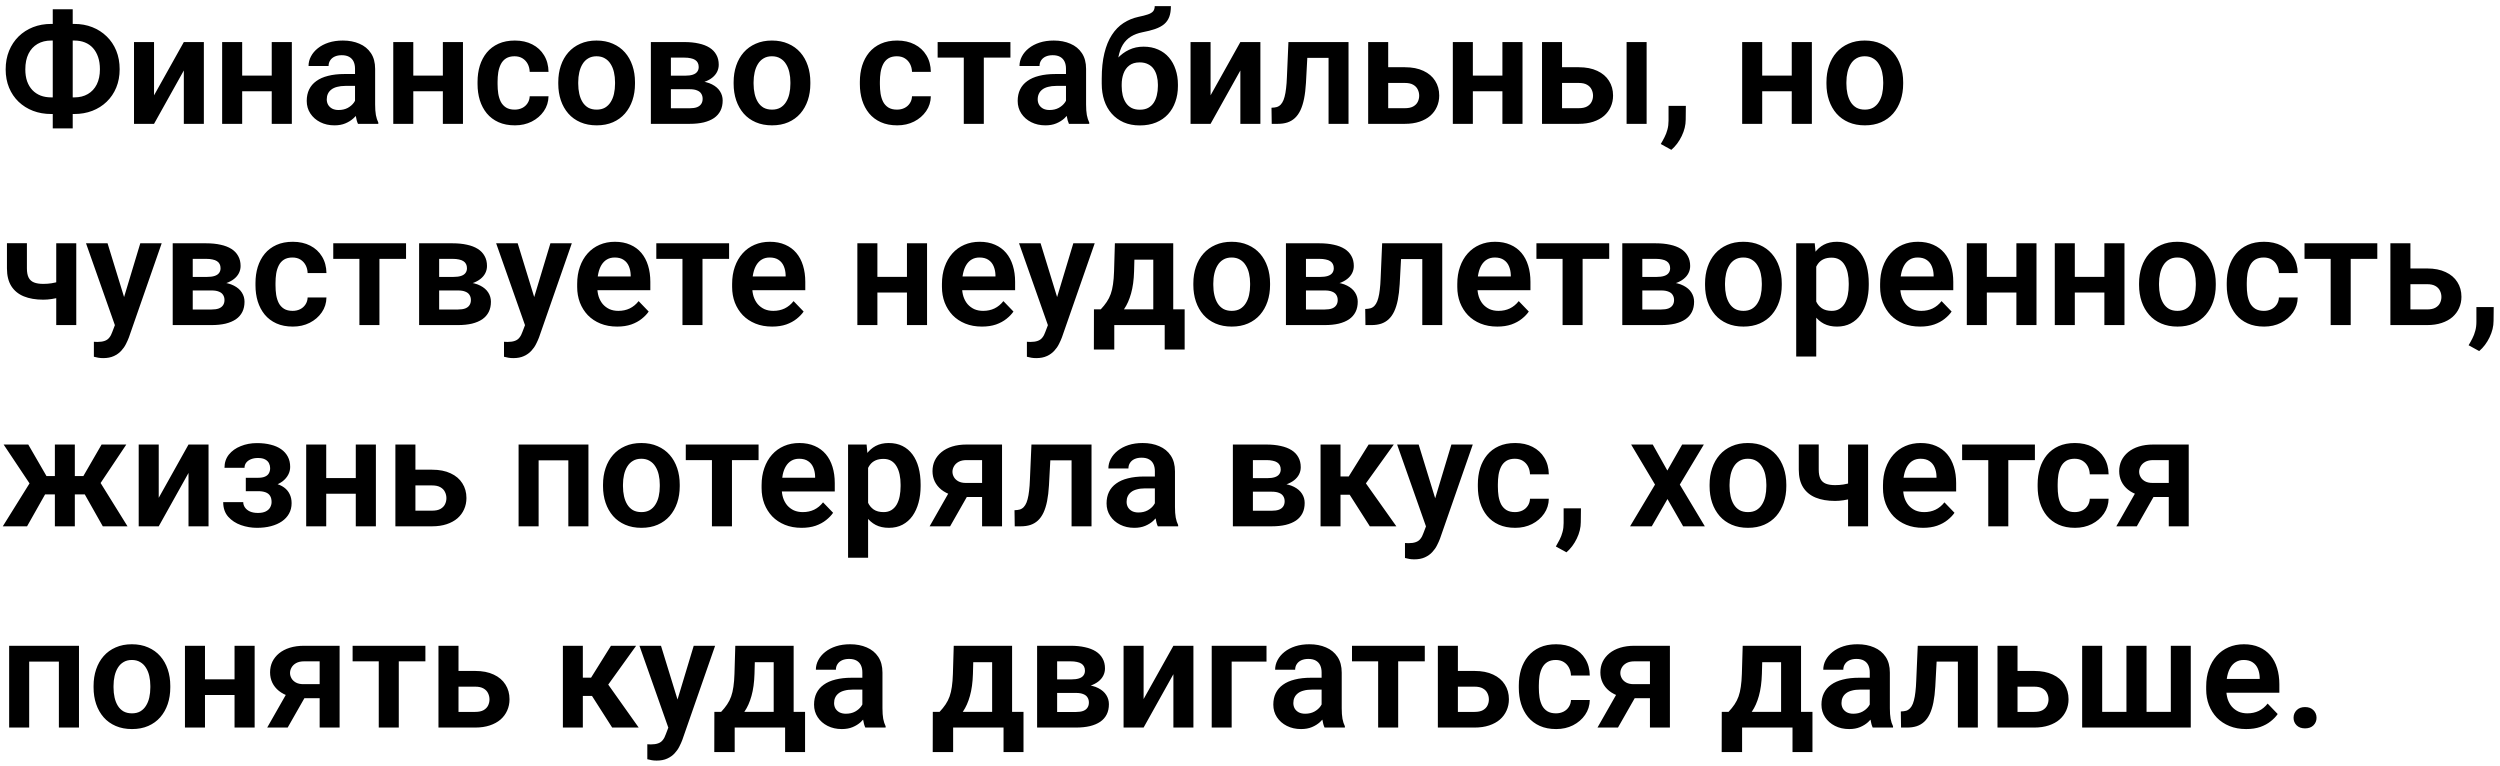 <?xml version="1.0" encoding="UTF-8"?> <svg xmlns="http://www.w3.org/2000/svg" width="323" height="99" viewBox="0 0 323 99" fill="none"><path d="M6.611 3.09H9.59C10.436 3.09 11.214 3.23 11.924 3.51C12.633 3.79 13.252 4.187 13.779 4.701C14.313 5.215 14.727 5.831 15.02 6.547C15.312 7.263 15.459 8.064 15.459 8.949C15.459 9.815 15.312 10.603 15.02 11.312C14.727 12.022 14.313 12.634 13.779 13.148C13.252 13.656 12.633 14.047 11.924 14.32C11.214 14.594 10.436 14.73 9.59 14.73H6.611C5.765 14.73 4.984 14.594 4.268 14.32C3.558 14.047 2.936 13.656 2.402 13.148C1.875 12.641 1.465 12.035 1.172 11.332C0.879 10.622 0.732 9.835 0.732 8.969C0.732 8.083 0.879 7.283 1.172 6.566C1.465 5.85 1.875 5.232 2.402 4.711C2.936 4.19 3.558 3.79 4.268 3.51C4.984 3.23 5.765 3.09 6.611 3.09ZM6.611 5.238C5.934 5.238 5.345 5.385 4.844 5.678C4.342 5.971 3.955 6.394 3.682 6.947C3.408 7.501 3.271 8.174 3.271 8.969C3.271 9.548 3.35 10.062 3.506 10.512C3.669 10.961 3.896 11.338 4.189 11.645C4.482 11.95 4.834 12.185 5.244 12.348C5.654 12.504 6.11 12.582 6.611 12.582H9.609C10.28 12.582 10.859 12.439 11.348 12.152C11.842 11.866 12.227 11.453 12.5 10.912C12.773 10.365 12.91 9.711 12.91 8.949C12.91 8.357 12.832 7.833 12.676 7.377C12.52 6.915 12.298 6.524 12.012 6.205C11.725 5.886 11.377 5.645 10.967 5.482C10.563 5.32 10.111 5.238 9.609 5.238H6.611ZM9.395 1.195V16.586H6.816V1.195H9.395ZM19.902 12.318L23.75 5.434H26.338V16H23.75V9.105L19.902 16H17.314V5.434H19.902V12.318ZM35.898 9.77V11.791H30.479V9.77H35.898ZM31.289 5.434V16H28.701V5.434H31.289ZM37.705 5.434V16H35.107V5.434H37.705ZM45.869 13.754V8.881C45.869 8.523 45.807 8.214 45.684 7.953C45.56 7.693 45.371 7.491 45.117 7.348C44.863 7.204 44.541 7.133 44.15 7.133C43.805 7.133 43.503 7.191 43.242 7.309C42.988 7.426 42.793 7.592 42.656 7.807C42.52 8.015 42.451 8.256 42.451 8.529H39.863C39.863 8.093 39.967 7.68 40.176 7.289C40.384 6.892 40.68 6.54 41.065 6.234C41.455 5.922 41.921 5.678 42.461 5.502C43.008 5.326 43.62 5.238 44.297 5.238C45.098 5.238 45.81 5.375 46.435 5.648C47.067 5.915 47.562 6.319 47.92 6.859C48.285 7.4 48.467 8.08 48.467 8.9V13.51C48.467 14.037 48.499 14.49 48.565 14.867C48.636 15.238 48.74 15.56 48.877 15.834V16H46.25C46.126 15.733 46.032 15.395 45.967 14.984C45.902 14.568 45.869 14.158 45.869 13.754ZM46.23 9.564L46.25 11.098H44.619C44.215 11.098 43.861 11.14 43.555 11.225C43.249 11.303 42.998 11.42 42.803 11.576C42.607 11.726 42.461 11.908 42.363 12.123C42.266 12.331 42.217 12.569 42.217 12.836C42.217 13.096 42.275 13.331 42.393 13.539C42.516 13.747 42.692 13.913 42.92 14.037C43.154 14.154 43.428 14.213 43.74 14.213C44.196 14.213 44.593 14.122 44.932 13.94C45.27 13.751 45.534 13.523 45.723 13.256C45.911 12.989 46.012 12.735 46.025 12.494L46.768 13.607C46.676 13.874 46.54 14.158 46.357 14.457C46.175 14.757 45.941 15.037 45.654 15.297C45.368 15.557 45.023 15.772 44.619 15.941C44.215 16.111 43.747 16.195 43.213 16.195C42.529 16.195 41.917 16.059 41.377 15.785C40.837 15.512 40.41 15.137 40.098 14.662C39.785 14.187 39.629 13.646 39.629 13.041C39.629 12.481 39.733 11.986 39.941 11.557C40.15 11.127 40.459 10.766 40.869 10.473C41.279 10.173 41.787 9.949 42.393 9.799C43.005 9.643 43.704 9.564 44.492 9.564H46.23ZM58.008 9.77V11.791H52.588V9.77H58.008ZM53.398 5.434V16H50.81V5.434H53.398ZM59.815 5.434V16H57.217V5.434H59.815ZM66.494 14.164C66.859 14.164 67.184 14.092 67.471 13.949C67.757 13.806 67.985 13.604 68.154 13.344C68.33 13.083 68.424 12.781 68.438 12.435H70.869C70.856 13.152 70.654 13.793 70.264 14.359C69.873 14.926 69.352 15.375 68.701 15.707C68.057 16.033 67.334 16.195 66.533 16.195C65.719 16.195 65.01 16.059 64.404 15.785C63.799 15.512 63.294 15.131 62.891 14.643C62.493 14.154 62.194 13.588 61.992 12.943C61.797 12.299 61.699 11.609 61.699 10.873V10.56C61.699 9.825 61.797 9.135 61.992 8.49C62.194 7.846 62.493 7.279 62.891 6.791C63.294 6.303 63.799 5.922 64.404 5.648C65.01 5.375 65.716 5.238 66.523 5.238C67.376 5.238 68.125 5.404 68.769 5.736C69.421 6.068 69.928 6.537 70.293 7.143C70.664 7.748 70.856 8.461 70.869 9.281H68.438C68.424 8.904 68.34 8.565 68.184 8.266C68.027 7.966 67.806 7.725 67.519 7.543C67.233 7.361 66.885 7.27 66.475 7.27C66.038 7.27 65.674 7.361 65.381 7.543C65.094 7.725 64.87 7.976 64.707 8.295C64.551 8.607 64.44 8.959 64.375 9.35C64.316 9.734 64.287 10.137 64.287 10.56V10.873C64.287 11.303 64.316 11.713 64.375 12.104C64.44 12.494 64.551 12.846 64.707 13.158C64.87 13.464 65.094 13.708 65.381 13.891C65.674 14.073 66.045 14.164 66.494 14.164ZM72.129 10.824V10.619C72.129 9.844 72.24 9.132 72.461 8.48C72.682 7.823 73.005 7.253 73.428 6.771C73.851 6.29 74.368 5.915 74.981 5.648C75.592 5.375 76.289 5.238 77.07 5.238C77.865 5.238 78.568 5.375 79.18 5.648C79.798 5.915 80.319 6.29 80.742 6.771C81.165 7.253 81.488 7.823 81.709 8.48C81.93 9.132 82.041 9.844 82.041 10.619V10.824C82.041 11.592 81.93 12.305 81.709 12.963C81.488 13.614 81.165 14.184 80.742 14.672C80.319 15.154 79.801 15.528 79.189 15.795C78.578 16.062 77.878 16.195 77.09 16.195C76.309 16.195 75.609 16.062 74.99 15.795C74.372 15.528 73.851 15.154 73.428 14.672C73.005 14.184 72.682 13.614 72.461 12.963C72.24 12.305 72.129 11.592 72.129 10.824ZM74.707 10.619V10.824C74.707 11.287 74.753 11.719 74.844 12.123C74.935 12.527 75.075 12.882 75.264 13.188C75.453 13.493 75.697 13.734 75.996 13.91C76.302 14.079 76.667 14.164 77.09 14.164C77.507 14.164 77.865 14.079 78.164 13.91C78.463 13.734 78.708 13.493 78.897 13.188C79.092 12.882 79.235 12.527 79.326 12.123C79.417 11.719 79.463 11.287 79.463 10.824V10.619C79.463 10.163 79.417 9.737 79.326 9.34C79.235 8.936 79.092 8.581 78.897 8.275C78.708 7.963 78.46 7.719 78.154 7.543C77.855 7.361 77.493 7.27 77.07 7.27C76.654 7.27 76.296 7.361 75.996 7.543C75.697 7.719 75.453 7.963 75.264 8.275C75.075 8.581 74.935 8.936 74.844 9.34C74.753 9.737 74.707 10.163 74.707 10.619ZM89.111 11.527H85.762L85.742 9.779H88.496C88.906 9.779 89.242 9.737 89.502 9.652C89.762 9.568 89.954 9.441 90.078 9.271C90.208 9.102 90.273 8.897 90.273 8.656C90.273 8.448 90.234 8.269 90.156 8.119C90.078 7.963 89.961 7.836 89.805 7.738C89.655 7.641 89.463 7.569 89.228 7.523C89.001 7.471 88.734 7.445 88.428 7.445H86.68V16H84.092V5.434H88.428C89.111 5.434 89.727 5.495 90.273 5.619C90.82 5.736 91.286 5.915 91.67 6.156C92.054 6.397 92.347 6.703 92.549 7.074C92.757 7.439 92.861 7.868 92.861 8.363C92.861 8.689 92.79 8.995 92.647 9.281C92.503 9.568 92.292 9.822 92.012 10.043C91.732 10.264 91.387 10.447 90.977 10.59C90.566 10.727 90.098 10.811 89.57 10.844L89.111 11.527ZM89.111 16H85.068L86.025 13.988H89.111C89.489 13.988 89.801 13.943 90.049 13.852C90.296 13.754 90.478 13.614 90.596 13.432C90.719 13.249 90.781 13.028 90.781 12.768C90.781 12.514 90.723 12.296 90.606 12.113C90.495 11.925 90.316 11.781 90.068 11.684C89.828 11.579 89.508 11.527 89.111 11.527H86.445L86.465 9.779H89.561L90.244 10.473C90.947 10.518 91.53 10.662 91.992 10.902C92.454 11.137 92.799 11.436 93.027 11.801C93.255 12.159 93.369 12.553 93.369 12.982C93.369 13.484 93.275 13.923 93.086 14.301C92.897 14.678 92.62 14.994 92.256 15.248C91.891 15.495 91.445 15.684 90.918 15.815C90.391 15.938 89.788 16 89.111 16ZM94.785 10.824V10.619C94.785 9.844 94.896 9.132 95.117 8.48C95.338 7.823 95.661 7.253 96.084 6.771C96.507 6.29 97.025 5.915 97.637 5.648C98.249 5.375 98.945 5.238 99.727 5.238C100.521 5.238 101.224 5.375 101.836 5.648C102.454 5.915 102.975 6.29 103.398 6.771C103.822 7.253 104.144 7.823 104.365 8.48C104.587 9.132 104.697 9.844 104.697 10.619V10.824C104.697 11.592 104.587 12.305 104.365 12.963C104.144 13.614 103.822 14.184 103.398 14.672C102.975 15.154 102.458 15.528 101.846 15.795C101.234 16.062 100.534 16.195 99.746 16.195C98.965 16.195 98.265 16.062 97.647 15.795C97.028 15.528 96.507 15.154 96.084 14.672C95.661 14.184 95.338 13.614 95.117 12.963C94.896 12.305 94.785 11.592 94.785 10.824ZM97.363 10.619V10.824C97.363 11.287 97.409 11.719 97.5 12.123C97.591 12.527 97.731 12.882 97.92 13.188C98.109 13.493 98.353 13.734 98.652 13.91C98.958 14.079 99.323 14.164 99.746 14.164C100.163 14.164 100.521 14.079 100.82 13.91C101.12 13.734 101.364 13.493 101.553 13.188C101.748 12.882 101.891 12.527 101.982 12.123C102.074 11.719 102.119 11.287 102.119 10.824V10.619C102.119 10.163 102.074 9.737 101.982 9.34C101.891 8.936 101.748 8.581 101.553 8.275C101.364 7.963 101.117 7.719 100.811 7.543C100.511 7.361 100.15 7.27 99.727 7.27C99.31 7.27 98.952 7.361 98.652 7.543C98.353 7.719 98.109 7.963 97.92 8.275C97.731 8.581 97.591 8.936 97.5 9.34C97.409 9.737 97.363 10.163 97.363 10.619ZM115.889 14.164C116.253 14.164 116.579 14.092 116.865 13.949C117.152 13.806 117.38 13.604 117.549 13.344C117.725 13.083 117.819 12.781 117.832 12.435H120.264C120.251 13.152 120.049 13.793 119.658 14.359C119.268 14.926 118.747 15.375 118.096 15.707C117.451 16.033 116.729 16.195 115.928 16.195C115.114 16.195 114.404 16.059 113.799 15.785C113.193 15.512 112.689 15.131 112.285 14.643C111.888 14.154 111.589 13.588 111.387 12.943C111.191 12.299 111.094 11.609 111.094 10.873V10.56C111.094 9.825 111.191 9.135 111.387 8.49C111.589 7.846 111.888 7.279 112.285 6.791C112.689 6.303 113.193 5.922 113.799 5.648C114.404 5.375 115.111 5.238 115.918 5.238C116.771 5.238 117.52 5.404 118.164 5.736C118.815 6.068 119.323 6.537 119.688 7.143C120.059 7.748 120.251 8.461 120.264 9.281H117.832C117.819 8.904 117.734 8.565 117.578 8.266C117.422 7.966 117.201 7.725 116.914 7.543C116.628 7.361 116.279 7.27 115.869 7.27C115.433 7.27 115.068 7.361 114.775 7.543C114.489 7.725 114.264 7.976 114.102 8.295C113.945 8.607 113.835 8.959 113.77 9.35C113.711 9.734 113.682 10.137 113.682 10.56V10.873C113.682 11.303 113.711 11.713 113.77 12.104C113.835 12.494 113.945 12.846 114.102 13.158C114.264 13.464 114.489 13.708 114.775 13.891C115.068 14.073 115.439 14.164 115.889 14.164ZM127.109 5.434V16H124.521V5.434H127.109ZM130.547 5.434V7.445H121.143V5.434H130.547ZM137.725 13.754V8.881C137.725 8.523 137.663 8.214 137.539 7.953C137.415 7.693 137.227 7.491 136.973 7.348C136.719 7.204 136.396 7.133 136.006 7.133C135.661 7.133 135.358 7.191 135.098 7.309C134.844 7.426 134.648 7.592 134.512 7.807C134.375 8.015 134.307 8.256 134.307 8.529H131.719C131.719 8.093 131.823 7.68 132.031 7.289C132.24 6.892 132.536 6.54 132.92 6.234C133.311 5.922 133.776 5.678 134.316 5.502C134.863 5.326 135.475 5.238 136.152 5.238C136.953 5.238 137.666 5.375 138.291 5.648C138.923 5.915 139.417 6.319 139.775 6.859C140.14 7.4 140.322 8.08 140.322 8.9V13.51C140.322 14.037 140.355 14.49 140.42 14.867C140.492 15.238 140.596 15.56 140.732 15.834V16H138.105C137.982 15.733 137.887 15.395 137.822 14.984C137.757 14.568 137.725 14.158 137.725 13.754ZM138.086 9.564L138.105 11.098H136.475C136.071 11.098 135.716 11.14 135.41 11.225C135.104 11.303 134.854 11.42 134.658 11.576C134.463 11.726 134.316 11.908 134.219 12.123C134.121 12.331 134.072 12.569 134.072 12.836C134.072 13.096 134.131 13.331 134.248 13.539C134.372 13.747 134.548 13.913 134.775 14.037C135.01 14.154 135.283 14.213 135.596 14.213C136.051 14.213 136.449 14.122 136.787 13.94C137.126 13.751 137.389 13.523 137.578 13.256C137.767 12.989 137.868 12.735 137.881 12.494L138.623 13.607C138.532 13.874 138.395 14.158 138.213 14.457C138.031 14.757 137.796 15.037 137.51 15.297C137.223 15.557 136.878 15.772 136.475 15.941C136.071 16.111 135.602 16.195 135.068 16.195C134.385 16.195 133.773 16.059 133.232 15.785C132.692 15.512 132.266 15.137 131.953 14.662C131.641 14.187 131.484 13.646 131.484 13.041C131.484 12.481 131.589 11.986 131.797 11.557C132.005 11.127 132.314 10.766 132.725 10.473C133.135 10.173 133.643 9.949 134.248 9.799C134.86 9.643 135.56 9.564 136.348 9.564H138.086ZM149.189 0.795H151.279C151.279 1.348 151.208 1.814 151.064 2.191C150.921 2.562 150.7 2.875 150.4 3.129C150.101 3.376 149.717 3.581 149.248 3.744C148.779 3.907 148.219 4.05 147.568 4.174C147.021 4.285 146.54 4.467 146.123 4.721C145.706 4.975 145.358 5.323 145.078 5.766C144.805 6.208 144.606 6.771 144.482 7.455C144.359 8.139 144.32 8.962 144.365 9.926V10.492L142.344 10.727V10.16C142.344 8.904 142.458 7.81 142.686 6.879C142.913 5.941 143.236 5.154 143.652 4.516C144.069 3.871 144.567 3.36 145.146 2.982C145.732 2.598 146.387 2.328 147.109 2.172C147.591 2.074 147.985 1.973 148.291 1.869C148.604 1.765 148.831 1.632 148.975 1.469C149.118 1.299 149.189 1.075 149.189 0.795ZM147.744 6.029C148.454 6.029 149.082 6.153 149.629 6.4C150.182 6.641 150.648 6.983 151.025 7.426C151.403 7.862 151.689 8.38 151.885 8.979C152.087 9.571 152.188 10.219 152.188 10.922V11.127C152.188 11.856 152.077 12.53 151.855 13.148C151.641 13.767 151.325 14.304 150.908 14.76C150.492 15.216 149.977 15.57 149.365 15.824C148.753 16.078 148.053 16.205 147.266 16.205C146.484 16.205 145.788 16.072 145.176 15.805C144.564 15.531 144.046 15.154 143.623 14.672C143.2 14.19 142.881 13.624 142.666 12.973C142.451 12.315 142.344 11.599 142.344 10.824V10.619C142.337 10.489 142.38 10.365 142.471 10.248C142.562 10.131 142.669 10.001 142.793 9.857C142.923 9.714 143.04 9.542 143.145 9.34C143.503 8.65 143.906 8.057 144.355 7.562C144.811 7.068 145.319 6.69 145.879 6.43C146.439 6.163 147.061 6.029 147.744 6.029ZM147.246 8.061C146.693 8.061 146.243 8.194 145.898 8.461C145.56 8.721 145.312 9.07 145.156 9.506C145 9.936 144.922 10.408 144.922 10.922V11.127C144.922 11.544 144.964 11.938 145.049 12.309C145.14 12.673 145.277 12.995 145.459 13.275C145.641 13.555 145.882 13.777 146.182 13.94C146.481 14.096 146.842 14.174 147.266 14.174C147.689 14.174 148.047 14.096 148.34 13.94C148.639 13.777 148.88 13.555 149.062 13.275C149.245 12.995 149.378 12.673 149.463 12.309C149.554 11.938 149.6 11.544 149.6 11.127V10.922C149.6 10.538 149.554 10.173 149.463 9.828C149.378 9.483 149.245 9.18 149.062 8.92C148.88 8.653 148.636 8.445 148.33 8.295C148.031 8.139 147.669 8.061 147.246 8.061ZM156.406 12.318L160.254 5.434H162.842V16H160.254V9.105L156.406 16H153.818V5.434H156.406V12.318ZM172.285 5.434V7.475H167.109V5.434H172.285ZM174.229 5.434V16H171.65V5.434H174.229ZM166.465 5.434H169.014L168.73 10.707C168.685 11.482 168.604 12.162 168.486 12.748C168.369 13.328 168.213 13.825 168.018 14.242C167.822 14.652 167.585 14.988 167.305 15.248C167.025 15.508 166.699 15.7 166.328 15.824C165.964 15.941 165.553 16 165.098 16H164.307L164.277 13.92L164.648 13.891C164.876 13.871 165.072 13.809 165.234 13.705C165.404 13.601 165.547 13.451 165.664 13.256C165.788 13.06 165.889 12.81 165.967 12.504C166.051 12.191 166.117 11.827 166.162 11.41C166.214 10.987 166.25 10.499 166.27 9.945L166.465 5.434ZM178.428 8.686H181.514C182.451 8.686 183.249 8.842 183.906 9.154C184.57 9.46 185.075 9.89 185.42 10.443C185.771 10.99 185.947 11.625 185.947 12.348C185.947 12.868 185.846 13.354 185.645 13.803C185.449 14.245 185.163 14.633 184.785 14.965C184.408 15.29 183.942 15.544 183.389 15.727C182.842 15.909 182.217 16 181.514 16H176.768V5.434H179.355V13.979H181.514C181.963 13.979 182.321 13.904 182.588 13.754C182.861 13.598 183.057 13.399 183.174 13.158C183.298 12.911 183.359 12.647 183.359 12.367C183.359 12.081 183.298 11.814 183.174 11.566C183.057 11.312 182.861 11.107 182.588 10.951C182.321 10.795 181.963 10.717 181.514 10.717H178.428V8.686ZM194.902 9.77V11.791H189.482V9.77H194.902ZM190.293 5.434V16H187.705V5.434H190.293ZM196.709 5.434V16H194.111V5.434H196.709ZM200.889 8.686H203.975C204.912 8.686 205.71 8.842 206.367 9.154C207.031 9.46 207.536 9.89 207.881 10.443C208.232 10.99 208.408 11.625 208.408 12.348C208.408 12.868 208.307 13.354 208.105 13.803C207.91 14.245 207.624 14.633 207.246 14.965C206.868 15.29 206.403 15.544 205.85 15.727C205.303 15.909 204.678 16 203.975 16H199.229V5.434H201.816V13.979H203.975C204.424 13.979 204.782 13.904 205.049 13.754C205.322 13.598 205.518 13.399 205.635 13.158C205.758 12.911 205.82 12.647 205.82 12.367C205.82 12.081 205.758 11.814 205.635 11.566C205.518 11.312 205.322 11.107 205.049 10.951C204.782 10.795 204.424 10.717 203.975 10.717H200.889V8.686ZM212.744 5.434V16H210.156V5.434H212.744ZM217.812 13.676L217.793 15.463C217.793 16.16 217.62 16.866 217.275 17.582C216.93 18.298 216.484 18.891 215.938 19.359L214.57 18.607C214.746 18.314 214.909 18.018 215.059 17.719C215.215 17.419 215.339 17.094 215.43 16.742C215.527 16.397 215.576 16.01 215.576 15.58V13.676H217.812ZM232.285 9.77V11.791H226.865V9.77H232.285ZM227.676 5.434V16H225.088V5.434H227.676ZM234.092 5.434V16H231.494V5.434H234.092ZM235.977 10.824V10.619C235.977 9.844 236.087 9.132 236.309 8.48C236.53 7.823 236.852 7.253 237.275 6.771C237.699 6.29 238.216 5.915 238.828 5.648C239.44 5.375 240.137 5.238 240.918 5.238C241.712 5.238 242.415 5.375 243.027 5.648C243.646 5.915 244.167 6.29 244.59 6.771C245.013 7.253 245.335 7.823 245.557 8.48C245.778 9.132 245.889 9.844 245.889 10.619V10.824C245.889 11.592 245.778 12.305 245.557 12.963C245.335 13.614 245.013 14.184 244.59 14.672C244.167 15.154 243.649 15.528 243.037 15.795C242.425 16.062 241.725 16.195 240.938 16.195C240.156 16.195 239.456 16.062 238.838 15.795C238.219 15.528 237.699 15.154 237.275 14.672C236.852 14.184 236.53 13.614 236.309 12.963C236.087 12.305 235.977 11.592 235.977 10.824ZM238.555 10.619V10.824C238.555 11.287 238.6 11.719 238.691 12.123C238.783 12.527 238.923 12.882 239.111 13.188C239.3 13.493 239.544 13.734 239.844 13.91C240.15 14.079 240.514 14.164 240.938 14.164C241.354 14.164 241.712 14.079 242.012 13.91C242.311 13.734 242.555 13.493 242.744 13.188C242.939 12.882 243.083 12.527 243.174 12.123C243.265 11.719 243.311 11.287 243.311 10.824V10.619C243.311 10.163 243.265 9.737 243.174 9.34C243.083 8.936 242.939 8.581 242.744 8.275C242.555 7.963 242.308 7.719 242.002 7.543C241.702 7.361 241.341 7.27 240.918 7.27C240.501 7.27 240.143 7.361 239.844 7.543C239.544 7.719 239.3 7.963 239.111 8.275C238.923 8.581 238.783 8.936 238.691 9.34C238.6 9.737 238.555 10.163 238.555 10.619ZM9.854 31.434V42H7.266V31.434H9.854ZM8.682 36.033V38.065C8.434 38.182 8.135 38.292 7.783 38.397C7.438 38.494 7.074 38.572 6.689 38.631C6.312 38.69 5.944 38.719 5.586 38.719C4.616 38.719 3.779 38.575 3.076 38.289C2.38 38.003 1.842 37.563 1.465 36.971C1.087 36.372 0.898 35.607 0.898 34.676V31.424H3.477V34.676C3.477 35.177 3.551 35.574 3.701 35.867C3.851 36.16 4.082 36.368 4.395 36.492C4.707 36.616 5.104 36.678 5.586 36.678C5.957 36.678 6.312 36.652 6.65 36.6C6.989 36.541 7.324 36.466 7.656 36.375C7.995 36.277 8.337 36.163 8.682 36.033ZM15.293 40.828L18.125 31.434H20.889L16.65 43.602C16.553 43.862 16.426 44.145 16.27 44.451C16.12 44.757 15.918 45.047 15.664 45.32C15.41 45.6 15.091 45.828 14.707 46.004C14.329 46.18 13.87 46.268 13.33 46.268C13.096 46.268 12.887 46.251 12.705 46.219C12.523 46.186 12.331 46.144 12.129 46.092V44.158C12.194 44.165 12.269 44.168 12.354 44.168C12.445 44.175 12.523 44.178 12.588 44.178C12.966 44.178 13.278 44.132 13.525 44.041C13.773 43.956 13.971 43.816 14.121 43.621C14.277 43.432 14.408 43.185 14.512 42.879L15.293 40.828ZM13.896 31.434L16.289 39.217L16.709 41.941L14.932 42.264L11.113 31.434H13.896ZM27.334 37.527H23.984L23.965 35.779H26.719C27.129 35.779 27.464 35.737 27.725 35.652C27.985 35.568 28.177 35.441 28.301 35.272C28.431 35.102 28.496 34.897 28.496 34.656C28.496 34.448 28.457 34.269 28.379 34.119C28.301 33.963 28.184 33.836 28.027 33.738C27.878 33.641 27.686 33.569 27.451 33.523C27.223 33.471 26.956 33.445 26.65 33.445H24.902V42H22.314V31.434H26.65C27.334 31.434 27.949 31.495 28.496 31.619C29.043 31.736 29.509 31.915 29.893 32.156C30.277 32.397 30.57 32.703 30.771 33.074C30.98 33.439 31.084 33.868 31.084 34.363C31.084 34.689 31.012 34.995 30.869 35.281C30.726 35.568 30.514 35.822 30.234 36.043C29.954 36.264 29.609 36.447 29.199 36.59C28.789 36.727 28.32 36.811 27.793 36.844L27.334 37.527ZM27.334 42H23.291L24.248 39.988H27.334C27.712 39.988 28.024 39.943 28.271 39.852C28.519 39.754 28.701 39.614 28.818 39.432C28.942 39.249 29.004 39.028 29.004 38.768C29.004 38.514 28.945 38.296 28.828 38.113C28.717 37.925 28.538 37.781 28.291 37.684C28.05 37.579 27.731 37.527 27.334 37.527H24.668L24.688 35.779H27.783L28.467 36.473C29.17 36.518 29.753 36.661 30.215 36.902C30.677 37.137 31.022 37.436 31.25 37.801C31.478 38.159 31.592 38.553 31.592 38.982C31.592 39.484 31.497 39.923 31.309 40.301C31.12 40.678 30.843 40.994 30.479 41.248C30.114 41.495 29.668 41.684 29.141 41.815C28.613 41.938 28.011 42 27.334 42ZM37.803 40.164C38.167 40.164 38.493 40.092 38.779 39.949C39.066 39.806 39.294 39.604 39.463 39.344C39.639 39.083 39.733 38.781 39.746 38.435H42.178C42.165 39.152 41.963 39.793 41.572 40.359C41.182 40.926 40.661 41.375 40.01 41.707C39.365 42.033 38.643 42.195 37.842 42.195C37.028 42.195 36.318 42.059 35.713 41.785C35.107 41.512 34.603 41.131 34.199 40.643C33.802 40.154 33.503 39.588 33.301 38.943C33.105 38.299 33.008 37.609 33.008 36.873V36.56C33.008 35.825 33.105 35.135 33.301 34.49C33.503 33.846 33.802 33.279 34.199 32.791C34.603 32.303 35.107 31.922 35.713 31.648C36.318 31.375 37.025 31.238 37.832 31.238C38.685 31.238 39.434 31.404 40.078 31.736C40.729 32.068 41.237 32.537 41.602 33.143C41.973 33.748 42.165 34.461 42.178 35.281H39.746C39.733 34.904 39.648 34.565 39.492 34.266C39.336 33.966 39.115 33.725 38.828 33.543C38.542 33.361 38.193 33.27 37.783 33.27C37.347 33.27 36.982 33.361 36.69 33.543C36.403 33.725 36.178 33.976 36.016 34.295C35.859 34.607 35.749 34.959 35.684 35.35C35.625 35.734 35.596 36.137 35.596 36.56V36.873C35.596 37.303 35.625 37.713 35.684 38.103C35.749 38.494 35.859 38.846 36.016 39.158C36.178 39.464 36.403 39.708 36.69 39.891C36.982 40.073 37.353 40.164 37.803 40.164ZM49.023 31.434V42H46.435V31.434H49.023ZM52.461 31.434V33.445H43.057V31.434H52.461ZM59.17 37.527H55.82L55.801 35.779H58.555C58.965 35.779 59.3 35.737 59.56 35.652C59.821 35.568 60.013 35.441 60.137 35.272C60.267 35.102 60.332 34.897 60.332 34.656C60.332 34.448 60.293 34.269 60.215 34.119C60.137 33.963 60.02 33.836 59.863 33.738C59.714 33.641 59.522 33.569 59.287 33.523C59.059 33.471 58.792 33.445 58.486 33.445H56.738V42H54.15V31.434H58.486C59.17 31.434 59.785 31.495 60.332 31.619C60.879 31.736 61.344 31.915 61.728 32.156C62.113 32.397 62.406 32.703 62.607 33.074C62.816 33.439 62.92 33.868 62.92 34.363C62.92 34.689 62.848 34.995 62.705 35.281C62.562 35.568 62.35 35.822 62.07 36.043C61.79 36.264 61.445 36.447 61.035 36.59C60.625 36.727 60.156 36.811 59.629 36.844L59.17 37.527ZM59.17 42H55.127L56.084 39.988H59.17C59.547 39.988 59.86 39.943 60.107 39.852C60.355 39.754 60.537 39.614 60.654 39.432C60.778 39.249 60.84 39.028 60.84 38.768C60.84 38.514 60.781 38.296 60.664 38.113C60.553 37.925 60.374 37.781 60.127 37.684C59.886 37.579 59.567 37.527 59.17 37.527H56.504L56.523 35.779H59.619L60.303 36.473C61.006 36.518 61.589 36.661 62.051 36.902C62.513 37.137 62.858 37.436 63.086 37.801C63.314 38.159 63.428 38.553 63.428 38.982C63.428 39.484 63.333 39.923 63.145 40.301C62.956 40.678 62.679 40.994 62.315 41.248C61.95 41.495 61.504 41.684 60.977 41.815C60.449 41.938 59.847 42 59.17 42ZM68.281 40.828L71.113 31.434H73.877L69.639 43.602C69.541 43.862 69.414 44.145 69.258 44.451C69.108 44.757 68.906 45.047 68.652 45.32C68.398 45.6 68.079 45.828 67.695 46.004C67.318 46.18 66.859 46.268 66.318 46.268C66.084 46.268 65.876 46.251 65.693 46.219C65.511 46.186 65.319 46.144 65.117 46.092V44.158C65.182 44.165 65.257 44.168 65.342 44.168C65.433 44.175 65.511 44.178 65.576 44.178C65.954 44.178 66.266 44.132 66.514 44.041C66.761 43.956 66.96 43.816 67.109 43.621C67.266 43.432 67.396 43.185 67.5 42.879L68.281 40.828ZM66.885 31.434L69.277 39.217L69.697 41.941L67.92 42.264L64.102 31.434H66.885ZM79.736 42.195C78.936 42.195 78.216 42.065 77.578 41.805C76.94 41.544 76.397 41.183 75.947 40.721C75.505 40.252 75.163 39.708 74.922 39.09C74.688 38.465 74.57 37.794 74.57 37.078V36.688C74.57 35.874 74.688 35.135 74.922 34.471C75.156 33.8 75.488 33.224 75.918 32.742C76.348 32.26 76.862 31.889 77.461 31.629C78.06 31.369 78.721 31.238 79.443 31.238C80.192 31.238 80.853 31.365 81.426 31.619C81.999 31.866 82.477 32.218 82.861 32.674C83.245 33.13 83.535 33.676 83.731 34.315C83.926 34.946 84.023 35.646 84.023 36.414V37.498H75.742V35.721H81.484V35.525C81.471 35.115 81.393 34.741 81.25 34.402C81.107 34.057 80.885 33.784 80.586 33.582C80.287 33.374 79.899 33.27 79.424 33.27C79.04 33.27 78.704 33.354 78.418 33.523C78.138 33.686 77.904 33.921 77.715 34.227C77.533 34.526 77.396 34.884 77.305 35.301C77.213 35.717 77.168 36.18 77.168 36.688V37.078C77.168 37.521 77.227 37.931 77.344 38.309C77.467 38.686 77.647 39.015 77.881 39.295C78.122 39.568 78.408 39.783 78.74 39.94C79.079 40.089 79.463 40.164 79.893 40.164C80.433 40.164 80.921 40.06 81.357 39.852C81.8 39.637 82.184 39.321 82.51 38.904L83.809 40.252C83.587 40.578 83.288 40.89 82.91 41.19C82.539 41.489 82.09 41.733 81.562 41.922C81.035 42.104 80.426 42.195 79.736 42.195ZM90.762 31.434V42H88.174V31.434H90.762ZM94.199 31.434V33.445H84.795V31.434H94.199ZM99.756 42.195C98.955 42.195 98.236 42.065 97.598 41.805C96.96 41.544 96.416 41.183 95.967 40.721C95.524 40.252 95.182 39.708 94.941 39.09C94.707 38.465 94.59 37.794 94.59 37.078V36.688C94.59 35.874 94.707 35.135 94.941 34.471C95.176 33.8 95.508 33.224 95.938 32.742C96.367 32.26 96.882 31.889 97.481 31.629C98.079 31.369 98.74 31.238 99.463 31.238C100.212 31.238 100.872 31.365 101.445 31.619C102.018 31.866 102.497 32.218 102.881 32.674C103.265 33.13 103.555 33.676 103.75 34.315C103.945 34.946 104.043 35.646 104.043 36.414V37.498H95.762V35.721H101.504V35.525C101.491 35.115 101.413 34.741 101.27 34.402C101.126 34.057 100.905 33.784 100.605 33.582C100.306 33.374 99.919 33.27 99.443 33.27C99.059 33.27 98.724 33.354 98.438 33.523C98.158 33.686 97.923 33.921 97.734 34.227C97.552 34.526 97.415 34.884 97.324 35.301C97.233 35.717 97.188 36.18 97.188 36.688V37.078C97.188 37.521 97.246 37.931 97.363 38.309C97.487 38.686 97.666 39.015 97.9 39.295C98.141 39.568 98.428 39.783 98.76 39.94C99.098 40.089 99.482 40.164 99.912 40.164C100.452 40.164 100.941 40.06 101.377 39.852C101.82 39.637 102.204 39.321 102.529 38.904L103.828 40.252C103.607 40.578 103.307 40.89 102.93 41.19C102.559 41.489 102.109 41.733 101.582 41.922C101.055 42.104 100.446 42.195 99.756 42.195ZM117.969 35.77V37.791H112.549V35.77H117.969ZM113.359 31.434V42H110.771V31.434H113.359ZM119.775 31.434V42H117.178V31.434H119.775ZM126.865 42.195C126.064 42.195 125.345 42.065 124.707 41.805C124.069 41.544 123.525 41.183 123.076 40.721C122.633 40.252 122.292 39.708 122.051 39.09C121.816 38.465 121.699 37.794 121.699 37.078V36.688C121.699 35.874 121.816 35.135 122.051 34.471C122.285 33.8 122.617 33.224 123.047 32.742C123.477 32.26 123.991 31.889 124.59 31.629C125.189 31.369 125.85 31.238 126.572 31.238C127.321 31.238 127.982 31.365 128.555 31.619C129.128 31.866 129.606 32.218 129.99 32.674C130.374 33.13 130.664 33.676 130.859 34.315C131.055 34.946 131.152 35.646 131.152 36.414V37.498H122.871V35.721H128.613V35.525C128.6 35.115 128.522 34.741 128.379 34.402C128.236 34.057 128.014 33.784 127.715 33.582C127.415 33.374 127.028 33.27 126.553 33.27C126.169 33.27 125.833 33.354 125.547 33.523C125.267 33.686 125.033 33.921 124.844 34.227C124.661 34.526 124.525 34.884 124.434 35.301C124.342 35.717 124.297 36.18 124.297 36.688V37.078C124.297 37.521 124.355 37.931 124.473 38.309C124.596 38.686 124.775 39.015 125.01 39.295C125.251 39.568 125.537 39.783 125.869 39.94C126.208 40.089 126.592 40.164 127.021 40.164C127.562 40.164 128.05 40.06 128.486 39.852C128.929 39.637 129.313 39.321 129.639 38.904L130.938 40.252C130.716 40.578 130.417 40.89 130.039 41.19C129.668 41.489 129.219 41.733 128.691 41.922C128.164 42.104 127.555 42.195 126.865 42.195ZM135.84 40.828L138.672 31.434H141.436L137.197 43.602C137.1 43.862 136.973 44.145 136.816 44.451C136.667 44.757 136.465 45.047 136.211 45.32C135.957 45.6 135.638 45.828 135.254 46.004C134.876 46.18 134.417 46.268 133.877 46.268C133.643 46.268 133.434 46.251 133.252 46.219C133.07 46.186 132.878 46.144 132.676 46.092V44.158C132.741 44.165 132.816 44.168 132.9 44.168C132.992 44.175 133.07 44.178 133.135 44.178C133.512 44.178 133.825 44.132 134.072 44.041C134.32 43.956 134.518 43.816 134.668 43.621C134.824 43.432 134.954 43.185 135.059 42.879L135.84 40.828ZM134.443 31.434L136.836 39.217L137.256 41.941L135.479 42.264L131.66 31.434H134.443ZM144.043 31.434H146.621L146.523 35.066C146.491 36.167 146.361 37.117 146.133 37.918C145.911 38.712 145.615 39.38 145.244 39.92C144.88 40.46 144.463 40.897 143.994 41.228C143.532 41.56 143.047 41.818 142.539 42H141.924L141.914 39.988L142.217 39.969C142.523 39.643 142.78 39.324 142.988 39.012C143.203 38.693 143.376 38.351 143.506 37.986C143.636 37.622 143.734 37.205 143.799 36.736C143.87 36.261 143.916 35.704 143.936 35.066L144.043 31.434ZM144.736 31.434H151.582V42H149.004V33.553H144.736V31.434ZM141.338 39.969H153.057V45.164H150.479V42H143.965V45.164H141.328L141.338 39.969ZM154.18 36.824V36.619C154.18 35.844 154.29 35.132 154.512 34.48C154.733 33.823 155.055 33.253 155.479 32.772C155.902 32.29 156.419 31.915 157.031 31.648C157.643 31.375 158.34 31.238 159.121 31.238C159.915 31.238 160.618 31.375 161.23 31.648C161.849 31.915 162.37 32.29 162.793 32.772C163.216 33.253 163.538 33.823 163.76 34.48C163.981 35.132 164.092 35.844 164.092 36.619V36.824C164.092 37.592 163.981 38.305 163.76 38.963C163.538 39.614 163.216 40.184 162.793 40.672C162.37 41.154 161.852 41.528 161.24 41.795C160.628 42.062 159.928 42.195 159.141 42.195C158.359 42.195 157.66 42.062 157.041 41.795C156.423 41.528 155.902 41.154 155.479 40.672C155.055 40.184 154.733 39.614 154.512 38.963C154.29 38.305 154.18 37.592 154.18 36.824ZM156.758 36.619V36.824C156.758 37.286 156.803 37.719 156.895 38.123C156.986 38.527 157.126 38.882 157.314 39.188C157.503 39.493 157.747 39.734 158.047 39.91C158.353 40.079 158.717 40.164 159.141 40.164C159.557 40.164 159.915 40.079 160.215 39.91C160.514 39.734 160.758 39.493 160.947 39.188C161.143 38.882 161.286 38.527 161.377 38.123C161.468 37.719 161.514 37.286 161.514 36.824V36.619C161.514 36.163 161.468 35.737 161.377 35.34C161.286 34.936 161.143 34.581 160.947 34.275C160.758 33.963 160.511 33.719 160.205 33.543C159.906 33.361 159.544 33.27 159.121 33.27C158.704 33.27 158.346 33.361 158.047 33.543C157.747 33.719 157.503 33.963 157.314 34.275C157.126 34.581 156.986 34.936 156.895 35.34C156.803 35.737 156.758 36.163 156.758 36.619ZM171.162 37.527H167.812L167.793 35.779H170.547C170.957 35.779 171.292 35.737 171.553 35.652C171.813 35.568 172.005 35.441 172.129 35.272C172.259 35.102 172.324 34.897 172.324 34.656C172.324 34.448 172.285 34.269 172.207 34.119C172.129 33.963 172.012 33.836 171.855 33.738C171.706 33.641 171.514 33.569 171.279 33.523C171.051 33.471 170.785 33.445 170.479 33.445H168.73V42H166.143V31.434H170.479C171.162 31.434 171.777 31.495 172.324 31.619C172.871 31.736 173.337 31.915 173.721 32.156C174.105 32.397 174.398 32.703 174.6 33.074C174.808 33.439 174.912 33.868 174.912 34.363C174.912 34.689 174.84 34.995 174.697 35.281C174.554 35.568 174.342 35.822 174.062 36.043C173.783 36.264 173.438 36.447 173.027 36.59C172.617 36.727 172.148 36.811 171.621 36.844L171.162 37.527ZM171.162 42H167.119L168.076 39.988H171.162C171.54 39.988 171.852 39.943 172.1 39.852C172.347 39.754 172.529 39.614 172.646 39.432C172.77 39.249 172.832 39.028 172.832 38.768C172.832 38.514 172.773 38.296 172.656 38.113C172.546 37.925 172.367 37.781 172.119 37.684C171.878 37.579 171.559 37.527 171.162 37.527H168.496L168.516 35.779H171.611L172.295 36.473C172.998 36.518 173.581 36.661 174.043 36.902C174.505 37.137 174.85 37.436 175.078 37.801C175.306 38.159 175.42 38.553 175.42 38.982C175.42 39.484 175.326 39.923 175.137 40.301C174.948 40.678 174.671 40.994 174.307 41.248C173.942 41.495 173.496 41.684 172.969 41.815C172.441 41.938 171.839 42 171.162 42ZM184.395 31.434V33.475H179.219V31.434H184.395ZM186.338 31.434V42H183.76V31.434H186.338ZM178.574 31.434H181.123L180.84 36.707C180.794 37.482 180.713 38.162 180.596 38.748C180.479 39.328 180.322 39.825 180.127 40.242C179.932 40.652 179.694 40.988 179.414 41.248C179.134 41.508 178.809 41.7 178.438 41.824C178.073 41.941 177.663 42 177.207 42H176.416L176.387 39.92L176.758 39.891C176.986 39.871 177.181 39.809 177.344 39.705C177.513 39.601 177.656 39.451 177.773 39.256C177.897 39.06 177.998 38.81 178.076 38.504C178.161 38.191 178.226 37.827 178.271 37.41C178.324 36.987 178.359 36.499 178.379 35.945L178.574 31.434ZM193.447 42.195C192.646 42.195 191.927 42.065 191.289 41.805C190.651 41.544 190.107 41.183 189.658 40.721C189.215 40.252 188.874 39.708 188.633 39.09C188.398 38.465 188.281 37.794 188.281 37.078V36.688C188.281 35.874 188.398 35.135 188.633 34.471C188.867 33.8 189.199 33.224 189.629 32.742C190.059 32.26 190.573 31.889 191.172 31.629C191.771 31.369 192.432 31.238 193.154 31.238C193.903 31.238 194.564 31.365 195.137 31.619C195.71 31.866 196.188 32.218 196.572 32.674C196.956 33.13 197.246 33.676 197.441 34.315C197.637 34.946 197.734 35.646 197.734 36.414V37.498H189.453V35.721H195.195V35.525C195.182 35.115 195.104 34.741 194.961 34.402C194.818 34.057 194.596 33.784 194.297 33.582C193.997 33.374 193.61 33.27 193.135 33.27C192.751 33.27 192.415 33.354 192.129 33.523C191.849 33.686 191.615 33.921 191.426 34.227C191.243 34.526 191.107 34.884 191.016 35.301C190.924 35.717 190.879 36.18 190.879 36.688V37.078C190.879 37.521 190.938 37.931 191.055 38.309C191.178 38.686 191.357 39.015 191.592 39.295C191.833 39.568 192.119 39.783 192.451 39.94C192.79 40.089 193.174 40.164 193.604 40.164C194.144 40.164 194.632 40.06 195.068 39.852C195.511 39.637 195.895 39.321 196.221 38.904L197.52 40.252C197.298 40.578 196.999 40.89 196.621 41.19C196.25 41.489 195.801 41.733 195.273 41.922C194.746 42.104 194.137 42.195 193.447 42.195ZM204.473 31.434V42H201.885V31.434H204.473ZM207.91 31.434V33.445H198.506V31.434H207.91ZM214.619 37.527H211.27L211.25 35.779H214.004C214.414 35.779 214.749 35.737 215.01 35.652C215.27 35.568 215.462 35.441 215.586 35.272C215.716 35.102 215.781 34.897 215.781 34.656C215.781 34.448 215.742 34.269 215.664 34.119C215.586 33.963 215.469 33.836 215.312 33.738C215.163 33.641 214.971 33.569 214.736 33.523C214.508 33.471 214.242 33.445 213.936 33.445H212.188V42H209.6V31.434H213.936C214.619 31.434 215.234 31.495 215.781 31.619C216.328 31.736 216.794 31.915 217.178 32.156C217.562 32.397 217.855 32.703 218.057 33.074C218.265 33.439 218.369 33.868 218.369 34.363C218.369 34.689 218.298 34.995 218.154 35.281C218.011 35.568 217.799 35.822 217.52 36.043C217.24 36.264 216.895 36.447 216.484 36.59C216.074 36.727 215.605 36.811 215.078 36.844L214.619 37.527ZM214.619 42H210.576L211.533 39.988H214.619C214.997 39.988 215.309 39.943 215.557 39.852C215.804 39.754 215.986 39.614 216.104 39.432C216.227 39.249 216.289 39.028 216.289 38.768C216.289 38.514 216.23 38.296 216.113 38.113C216.003 37.925 215.824 37.781 215.576 37.684C215.335 37.579 215.016 37.527 214.619 37.527H211.953L211.973 35.779H215.068L215.752 36.473C216.455 36.518 217.038 36.661 217.5 36.902C217.962 37.137 218.307 37.436 218.535 37.801C218.763 38.159 218.877 38.553 218.877 38.982C218.877 39.484 218.783 39.923 218.594 40.301C218.405 40.678 218.128 40.994 217.764 41.248C217.399 41.495 216.953 41.684 216.426 41.815C215.898 41.938 215.296 42 214.619 42ZM220.293 36.824V36.619C220.293 35.844 220.404 35.132 220.625 34.48C220.846 33.823 221.169 33.253 221.592 32.772C222.015 32.29 222.533 31.915 223.145 31.648C223.757 31.375 224.453 31.238 225.234 31.238C226.029 31.238 226.732 31.375 227.344 31.648C227.962 31.915 228.483 32.29 228.906 32.772C229.329 33.253 229.652 33.823 229.873 34.48C230.094 35.132 230.205 35.844 230.205 36.619V36.824C230.205 37.592 230.094 38.305 229.873 38.963C229.652 39.614 229.329 40.184 228.906 40.672C228.483 41.154 227.965 41.528 227.354 41.795C226.742 42.062 226.042 42.195 225.254 42.195C224.473 42.195 223.773 42.062 223.154 41.795C222.536 41.528 222.015 41.154 221.592 40.672C221.169 40.184 220.846 39.614 220.625 38.963C220.404 38.305 220.293 37.592 220.293 36.824ZM222.871 36.619V36.824C222.871 37.286 222.917 37.719 223.008 38.123C223.099 38.527 223.239 38.882 223.428 39.188C223.617 39.493 223.861 39.734 224.16 39.91C224.466 40.079 224.831 40.164 225.254 40.164C225.671 40.164 226.029 40.079 226.328 39.91C226.628 39.734 226.872 39.493 227.061 39.188C227.256 38.882 227.399 38.527 227.49 38.123C227.581 37.719 227.627 37.286 227.627 36.824V36.619C227.627 36.163 227.581 35.737 227.49 35.34C227.399 34.936 227.256 34.581 227.061 34.275C226.872 33.963 226.624 33.719 226.318 33.543C226.019 33.361 225.658 33.27 225.234 33.27C224.818 33.27 224.46 33.361 224.16 33.543C223.861 33.719 223.617 33.963 223.428 34.275C223.239 34.581 223.099 34.936 223.008 35.34C222.917 35.737 222.871 36.163 222.871 36.619ZM234.658 33.465V46.062H232.07V31.434H234.463L234.658 33.465ZM241.445 36.609V36.815C241.445 37.583 241.354 38.296 241.172 38.953C240.996 39.604 240.736 40.174 240.391 40.662C240.046 41.144 239.616 41.522 239.102 41.795C238.594 42.062 238.008 42.195 237.344 42.195C236.693 42.195 236.126 42.072 235.645 41.824C235.163 41.57 234.756 41.212 234.424 40.75C234.092 40.288 233.825 39.751 233.623 39.139C233.428 38.52 233.281 37.846 233.184 37.117V36.463C233.281 35.688 233.428 34.985 233.623 34.353C233.825 33.715 234.092 33.165 234.424 32.703C234.756 32.234 235.16 31.873 235.635 31.619C236.117 31.365 236.68 31.238 237.324 31.238C237.995 31.238 238.584 31.365 239.092 31.619C239.606 31.873 240.039 32.238 240.391 32.713C240.742 33.188 241.006 33.755 241.182 34.412C241.357 35.07 241.445 35.802 241.445 36.609ZM238.857 36.815V36.609C238.857 36.141 238.815 35.708 238.73 35.31C238.646 34.907 238.516 34.555 238.34 34.256C238.164 33.95 237.936 33.712 237.656 33.543C237.376 33.374 237.038 33.289 236.641 33.289C236.243 33.289 235.902 33.354 235.615 33.484C235.329 33.615 235.094 33.8 234.912 34.041C234.73 34.282 234.587 34.568 234.482 34.9C234.385 35.226 234.32 35.587 234.287 35.984V37.605C234.346 38.087 234.46 38.52 234.629 38.904C234.798 39.288 235.046 39.594 235.371 39.822C235.703 40.05 236.133 40.164 236.66 40.164C237.057 40.164 237.396 40.076 237.676 39.9C237.956 39.725 238.184 39.484 238.359 39.178C238.535 38.865 238.662 38.507 238.74 38.103C238.818 37.7 238.857 37.27 238.857 36.815ZM248.076 42.195C247.275 42.195 246.556 42.065 245.918 41.805C245.28 41.544 244.736 41.183 244.287 40.721C243.844 40.252 243.503 39.708 243.262 39.09C243.027 38.465 242.91 37.794 242.91 37.078V36.688C242.91 35.874 243.027 35.135 243.262 34.471C243.496 33.8 243.828 33.224 244.258 32.742C244.688 32.26 245.202 31.889 245.801 31.629C246.4 31.369 247.061 31.238 247.783 31.238C248.532 31.238 249.193 31.365 249.766 31.619C250.339 31.866 250.817 32.218 251.201 32.674C251.585 33.13 251.875 33.676 252.07 34.315C252.266 34.946 252.363 35.646 252.363 36.414V37.498H244.082V35.721H249.824V35.525C249.811 35.115 249.733 34.741 249.59 34.402C249.447 34.057 249.225 33.784 248.926 33.582C248.626 33.374 248.239 33.27 247.764 33.27C247.38 33.27 247.044 33.354 246.758 33.523C246.478 33.686 246.243 33.921 246.055 34.227C245.872 34.526 245.736 34.884 245.645 35.301C245.553 35.717 245.508 36.18 245.508 36.688V37.078C245.508 37.521 245.566 37.931 245.684 38.309C245.807 38.686 245.986 39.015 246.221 39.295C246.462 39.568 246.748 39.783 247.08 39.94C247.419 40.089 247.803 40.164 248.232 40.164C248.773 40.164 249.261 40.06 249.697 39.852C250.14 39.637 250.524 39.321 250.85 38.904L252.148 40.252C251.927 40.578 251.628 40.89 251.25 41.19C250.879 41.489 250.43 41.733 249.902 41.922C249.375 42.104 248.766 42.195 248.076 42.195ZM261.309 35.77V37.791H255.889V35.77H261.309ZM256.699 31.434V42H254.111V31.434H256.699ZM263.115 31.434V42H260.518V31.434H263.115ZM272.676 35.77V37.791H267.256V35.77H272.676ZM268.066 31.434V42H265.479V31.434H268.066ZM274.482 31.434V42H271.885V31.434H274.482ZM276.367 36.824V36.619C276.367 35.844 276.478 35.132 276.699 34.48C276.921 33.823 277.243 33.253 277.666 32.772C278.089 32.29 278.607 31.915 279.219 31.648C279.831 31.375 280.527 31.238 281.309 31.238C282.103 31.238 282.806 31.375 283.418 31.648C284.036 31.915 284.557 32.29 284.98 32.772C285.404 33.253 285.726 33.823 285.947 34.48C286.169 35.132 286.279 35.844 286.279 36.619V36.824C286.279 37.592 286.169 38.305 285.947 38.963C285.726 39.614 285.404 40.184 284.98 40.672C284.557 41.154 284.04 41.528 283.428 41.795C282.816 42.062 282.116 42.195 281.328 42.195C280.547 42.195 279.847 42.062 279.229 41.795C278.61 41.528 278.089 41.154 277.666 40.672C277.243 40.184 276.921 39.614 276.699 38.963C276.478 38.305 276.367 37.592 276.367 36.824ZM278.945 36.619V36.824C278.945 37.286 278.991 37.719 279.082 38.123C279.173 38.527 279.313 38.882 279.502 39.188C279.691 39.493 279.935 39.734 280.234 39.91C280.54 40.079 280.905 40.164 281.328 40.164C281.745 40.164 282.103 40.079 282.402 39.91C282.702 39.734 282.946 39.493 283.135 39.188C283.33 38.882 283.473 38.527 283.564 38.123C283.656 37.719 283.701 37.286 283.701 36.824V36.619C283.701 36.163 283.656 35.737 283.564 35.34C283.473 34.936 283.33 34.581 283.135 34.275C282.946 33.963 282.699 33.719 282.393 33.543C282.093 33.361 281.732 33.27 281.309 33.27C280.892 33.27 280.534 33.361 280.234 33.543C279.935 33.719 279.691 33.963 279.502 34.275C279.313 34.581 279.173 34.936 279.082 35.34C278.991 35.737 278.945 36.163 278.945 36.619ZM292.49 40.164C292.855 40.164 293.18 40.092 293.467 39.949C293.753 39.806 293.981 39.604 294.15 39.344C294.326 39.083 294.421 38.781 294.434 38.435H296.865C296.852 39.152 296.65 39.793 296.26 40.359C295.869 40.926 295.348 41.375 294.697 41.707C294.053 42.033 293.33 42.195 292.529 42.195C291.715 42.195 291.006 42.059 290.4 41.785C289.795 41.512 289.29 41.131 288.887 40.643C288.49 40.154 288.19 39.588 287.988 38.943C287.793 38.299 287.695 37.609 287.695 36.873V36.56C287.695 35.825 287.793 35.135 287.988 34.49C288.19 33.846 288.49 33.279 288.887 32.791C289.29 32.303 289.795 31.922 290.4 31.648C291.006 31.375 291.712 31.238 292.52 31.238C293.372 31.238 294.121 31.404 294.766 31.736C295.417 32.068 295.924 32.537 296.289 33.143C296.66 33.748 296.852 34.461 296.865 35.281H294.434C294.421 34.904 294.336 34.565 294.18 34.266C294.023 33.966 293.802 33.725 293.516 33.543C293.229 33.361 292.881 33.27 292.471 33.27C292.035 33.27 291.67 33.361 291.377 33.543C291.09 33.725 290.866 33.976 290.703 34.295C290.547 34.607 290.436 34.959 290.371 35.35C290.312 35.734 290.283 36.137 290.283 36.56V36.873C290.283 37.303 290.312 37.713 290.371 38.103C290.436 38.494 290.547 38.846 290.703 39.158C290.866 39.464 291.09 39.708 291.377 39.891C291.67 40.073 292.041 40.164 292.49 40.164ZM303.711 31.434V42H301.123V31.434H303.711ZM307.148 31.434V33.445H297.744V31.434H307.148ZM310.498 34.685H313.584C314.521 34.685 315.319 34.842 315.977 35.154C316.641 35.46 317.145 35.89 317.49 36.443C317.842 36.99 318.018 37.625 318.018 38.348C318.018 38.868 317.917 39.353 317.715 39.803C317.52 40.245 317.233 40.633 316.855 40.965C316.478 41.29 316.012 41.544 315.459 41.727C314.912 41.909 314.287 42 313.584 42H308.838V31.434H311.426V39.978H313.584C314.033 39.978 314.391 39.904 314.658 39.754C314.932 39.598 315.127 39.399 315.244 39.158C315.368 38.911 315.43 38.647 315.43 38.367C315.43 38.081 315.368 37.814 315.244 37.566C315.127 37.312 314.932 37.107 314.658 36.951C314.391 36.795 314.033 36.717 313.584 36.717H310.498V34.685ZM322.188 39.676L322.168 41.463C322.168 42.16 321.995 42.866 321.65 43.582C321.305 44.298 320.859 44.891 320.312 45.359L318.945 44.607C319.121 44.315 319.284 44.018 319.434 43.719C319.59 43.419 319.714 43.094 319.805 42.742C319.902 42.397 319.951 42.01 319.951 41.58V39.676H322.188ZM4.766 63.879L0.469 57.434H3.652L6.006 61.506H8.047L7.725 63.879H4.766ZM6.055 63.469L3.496 68H0.361L4.023 62.121L6.055 63.469ZM9.668 57.434V68H7.09V57.434H9.668ZM16.318 57.434L12.012 63.879H9.053L8.73 61.506H10.771L13.125 57.434H16.318ZM13.281 68L10.723 63.469L12.822 62.121L16.475 68H13.281ZM20.508 64.318L24.355 57.434H26.943V68H24.355V61.105L20.508 68H17.92V57.434H20.508V64.318ZM33.818 62.961H31.758V61.73H33.33C33.714 61.73 34.02 61.678 34.248 61.574C34.482 61.47 34.648 61.324 34.746 61.135C34.85 60.946 34.902 60.728 34.902 60.48C34.902 60.259 34.853 60.051 34.756 59.855C34.658 59.654 34.495 59.491 34.268 59.367C34.04 59.237 33.724 59.172 33.32 59.172C32.988 59.172 32.692 59.224 32.432 59.328C32.171 59.432 31.966 59.579 31.816 59.768C31.667 59.956 31.592 60.181 31.592 60.441H29.004C29.004 59.777 29.193 59.208 29.57 58.732C29.954 58.257 30.465 57.893 31.104 57.639C31.741 57.378 32.441 57.248 33.203 57.248C33.861 57.248 34.453 57.316 34.98 57.453C35.508 57.583 35.957 57.779 36.328 58.039C36.699 58.3 36.986 58.622 37.188 59.006C37.389 59.383 37.49 59.823 37.49 60.324C37.49 60.682 37.406 61.021 37.236 61.34C37.067 61.659 36.823 61.942 36.504 62.19C36.185 62.43 35.797 62.619 35.342 62.756C34.893 62.893 34.385 62.961 33.818 62.961ZM31.758 62.258H33.818C34.45 62.258 35.003 62.32 35.478 62.443C35.96 62.56 36.364 62.736 36.69 62.971C37.015 63.205 37.259 63.495 37.422 63.84C37.591 64.178 37.676 64.569 37.676 65.012C37.676 65.513 37.565 65.962 37.344 66.359C37.129 66.75 36.823 67.082 36.426 67.356C36.029 67.629 35.557 67.837 35.01 67.981C34.463 68.124 33.861 68.195 33.203 68.195C32.493 68.195 31.803 68.078 31.133 67.844C30.469 67.609 29.919 67.248 29.482 66.76C29.053 66.272 28.838 65.643 28.838 64.875H31.426C31.426 65.122 31.501 65.353 31.65 65.568C31.8 65.783 32.015 65.956 32.295 66.086C32.581 66.21 32.926 66.272 33.33 66.272C33.74 66.272 34.075 66.206 34.336 66.076C34.596 65.946 34.785 65.773 34.902 65.559C35.026 65.337 35.088 65.106 35.088 64.865C35.088 64.533 35.023 64.266 34.893 64.064C34.769 63.856 34.574 63.703 34.307 63.605C34.046 63.508 33.721 63.459 33.33 63.459H31.758V62.258ZM46.758 61.77V63.791H41.338V61.77H46.758ZM42.148 57.434V68H39.56V57.434H42.148ZM48.565 57.434V68H45.967V57.434H48.565ZM52.744 60.685H55.83C56.768 60.685 57.565 60.842 58.223 61.154C58.887 61.46 59.391 61.89 59.736 62.443C60.088 62.99 60.264 63.625 60.264 64.348C60.264 64.868 60.163 65.353 59.961 65.803C59.766 66.245 59.479 66.633 59.102 66.965C58.724 67.29 58.258 67.544 57.705 67.727C57.158 67.909 56.533 68 55.83 68H51.084V57.434H53.672V65.978H55.83C56.279 65.978 56.637 65.904 56.904 65.754C57.178 65.598 57.373 65.399 57.49 65.158C57.614 64.911 57.676 64.647 57.676 64.367C57.676 64.081 57.614 63.814 57.49 63.566C57.373 63.312 57.178 63.107 56.904 62.951C56.637 62.795 56.279 62.717 55.83 62.717H52.744V60.685ZM74.072 57.434V59.475H68.906V57.434H74.072ZM69.59 57.434V68H67.002V57.434H69.59ZM76.025 57.434V68H73.428V57.434H76.025ZM77.91 62.824V62.619C77.91 61.844 78.021 61.132 78.242 60.48C78.463 59.823 78.786 59.253 79.209 58.772C79.632 58.29 80.15 57.915 80.762 57.648C81.374 57.375 82.07 57.238 82.852 57.238C83.646 57.238 84.349 57.375 84.961 57.648C85.579 57.915 86.1 58.29 86.523 58.772C86.947 59.253 87.269 59.823 87.49 60.48C87.712 61.132 87.822 61.844 87.822 62.619V62.824C87.822 63.592 87.712 64.305 87.49 64.963C87.269 65.614 86.947 66.184 86.523 66.672C86.1 67.154 85.583 67.528 84.971 67.795C84.359 68.062 83.659 68.195 82.871 68.195C82.09 68.195 81.39 68.062 80.772 67.795C80.153 67.528 79.632 67.154 79.209 66.672C78.786 66.184 78.463 65.614 78.242 64.963C78.021 64.305 77.91 63.592 77.91 62.824ZM80.488 62.619V62.824C80.488 63.286 80.534 63.719 80.625 64.123C80.716 64.527 80.856 64.882 81.045 65.188C81.234 65.493 81.478 65.734 81.777 65.91C82.083 66.079 82.448 66.164 82.871 66.164C83.288 66.164 83.646 66.079 83.945 65.91C84.245 65.734 84.489 65.493 84.678 65.188C84.873 64.882 85.016 64.527 85.107 64.123C85.199 63.719 85.244 63.286 85.244 62.824V62.619C85.244 62.163 85.199 61.737 85.107 61.34C85.016 60.936 84.873 60.581 84.678 60.275C84.489 59.963 84.242 59.719 83.936 59.543C83.636 59.361 83.275 59.27 82.852 59.27C82.435 59.27 82.077 59.361 81.777 59.543C81.478 59.719 81.234 59.963 81.045 60.275C80.856 60.581 80.716 60.936 80.625 61.34C80.534 61.737 80.488 62.163 80.488 62.619ZM94.57 57.434V68H91.982V57.434H94.57ZM98.008 57.434V59.445H88.603V57.434H98.008ZM103.564 68.195C102.764 68.195 102.044 68.065 101.406 67.805C100.768 67.544 100.225 67.183 99.775 66.721C99.333 66.252 98.991 65.708 98.75 65.09C98.516 64.465 98.398 63.794 98.398 63.078V62.688C98.398 61.874 98.516 61.135 98.75 60.471C98.984 59.8 99.316 59.224 99.746 58.742C100.176 58.26 100.69 57.889 101.289 57.629C101.888 57.368 102.549 57.238 103.271 57.238C104.02 57.238 104.681 57.365 105.254 57.619C105.827 57.867 106.305 58.218 106.689 58.674C107.074 59.13 107.363 59.676 107.559 60.315C107.754 60.946 107.852 61.646 107.852 62.414V63.498H99.57V61.721H105.312V61.525C105.299 61.115 105.221 60.741 105.078 60.402C104.935 60.057 104.714 59.784 104.414 59.582C104.115 59.374 103.727 59.27 103.252 59.27C102.868 59.27 102.533 59.354 102.246 59.523C101.966 59.686 101.732 59.921 101.543 60.227C101.361 60.526 101.224 60.884 101.133 61.301C101.042 61.717 100.996 62.18 100.996 62.688V63.078C100.996 63.521 101.055 63.931 101.172 64.309C101.296 64.686 101.475 65.015 101.709 65.295C101.95 65.568 102.236 65.783 102.568 65.939C102.907 66.089 103.291 66.164 103.721 66.164C104.261 66.164 104.749 66.06 105.186 65.852C105.628 65.637 106.012 65.321 106.338 64.904L107.637 66.252C107.415 66.578 107.116 66.89 106.738 67.189C106.367 67.489 105.918 67.733 105.391 67.922C104.863 68.104 104.255 68.195 103.564 68.195ZM112.158 59.465V72.062H109.57V57.434H111.963L112.158 59.465ZM118.945 62.609V62.815C118.945 63.583 118.854 64.296 118.672 64.953C118.496 65.604 118.236 66.174 117.891 66.662C117.546 67.144 117.116 67.522 116.602 67.795C116.094 68.062 115.508 68.195 114.844 68.195C114.193 68.195 113.626 68.072 113.145 67.824C112.663 67.57 112.256 67.212 111.924 66.75C111.592 66.288 111.325 65.751 111.123 65.139C110.928 64.52 110.781 63.846 110.684 63.117V62.463C110.781 61.688 110.928 60.985 111.123 60.353C111.325 59.715 111.592 59.165 111.924 58.703C112.256 58.234 112.66 57.873 113.135 57.619C113.617 57.365 114.18 57.238 114.824 57.238C115.495 57.238 116.084 57.365 116.592 57.619C117.106 57.873 117.539 58.238 117.891 58.713C118.242 59.188 118.506 59.755 118.682 60.412C118.857 61.07 118.945 61.802 118.945 62.609ZM116.357 62.815V62.609C116.357 62.141 116.315 61.708 116.23 61.31C116.146 60.907 116.016 60.555 115.84 60.256C115.664 59.95 115.436 59.712 115.156 59.543C114.876 59.374 114.538 59.289 114.141 59.289C113.743 59.289 113.402 59.354 113.115 59.484C112.829 59.615 112.594 59.8 112.412 60.041C112.23 60.282 112.087 60.568 111.982 60.9C111.885 61.226 111.82 61.587 111.787 61.984V63.605C111.846 64.087 111.96 64.52 112.129 64.904C112.298 65.288 112.546 65.594 112.871 65.822C113.203 66.05 113.633 66.164 114.16 66.164C114.557 66.164 114.896 66.076 115.176 65.9C115.456 65.725 115.684 65.484 115.859 65.178C116.035 64.865 116.162 64.507 116.24 64.103C116.318 63.7 116.357 63.27 116.357 62.815ZM123.076 62.785H125.723L122.754 68H120.107L123.076 62.785ZM124.873 57.434H129.463V68H126.885V59.445H124.873C124.463 59.445 124.121 59.52 123.848 59.67C123.581 59.82 123.382 60.012 123.252 60.246C123.122 60.474 123.057 60.708 123.057 60.949C123.057 61.184 123.118 61.411 123.242 61.633C123.366 61.854 123.555 62.036 123.809 62.18C124.069 62.323 124.395 62.395 124.785 62.395H127.803V64.211H124.785C124.115 64.211 123.512 64.13 122.979 63.967C122.451 63.797 121.999 63.563 121.621 63.264C121.25 62.964 120.967 62.613 120.771 62.209C120.576 61.799 120.479 61.353 120.479 60.871C120.479 60.376 120.576 59.921 120.771 59.504C120.973 59.087 121.263 58.723 121.641 58.41C122.025 58.098 122.487 57.857 123.027 57.688C123.574 57.518 124.189 57.434 124.873 57.434ZM139.082 57.434V59.475H133.906V57.434H139.082ZM141.025 57.434V68H138.447V57.434H141.025ZM133.262 57.434H135.811L135.527 62.707C135.482 63.482 135.4 64.162 135.283 64.748C135.166 65.328 135.01 65.826 134.814 66.242C134.619 66.652 134.382 66.988 134.102 67.248C133.822 67.508 133.496 67.701 133.125 67.824C132.76 67.941 132.35 68 131.895 68H131.104L131.074 65.92L131.445 65.891C131.673 65.871 131.868 65.809 132.031 65.705C132.201 65.601 132.344 65.451 132.461 65.256C132.585 65.061 132.686 64.81 132.764 64.504C132.848 64.191 132.913 63.827 132.959 63.41C133.011 62.987 133.047 62.499 133.066 61.945L133.262 57.434ZM149.209 65.754V60.881C149.209 60.523 149.147 60.214 149.023 59.953C148.9 59.693 148.711 59.491 148.457 59.348C148.203 59.204 147.881 59.133 147.49 59.133C147.145 59.133 146.842 59.191 146.582 59.309C146.328 59.426 146.133 59.592 145.996 59.807C145.859 60.015 145.791 60.256 145.791 60.529H143.203C143.203 60.093 143.307 59.68 143.516 59.289C143.724 58.892 144.02 58.54 144.404 58.234C144.795 57.922 145.26 57.678 145.801 57.502C146.348 57.326 146.96 57.238 147.637 57.238C148.438 57.238 149.15 57.375 149.775 57.648C150.407 57.915 150.902 58.319 151.26 58.859C151.624 59.4 151.807 60.08 151.807 60.9V65.51C151.807 66.037 151.839 66.49 151.904 66.867C151.976 67.238 152.08 67.561 152.217 67.834V68H149.59C149.466 67.733 149.372 67.394 149.307 66.984C149.242 66.568 149.209 66.158 149.209 65.754ZM149.57 61.565L149.59 63.098H147.959C147.555 63.098 147.201 63.14 146.895 63.225C146.589 63.303 146.338 63.42 146.143 63.576C145.947 63.726 145.801 63.908 145.703 64.123C145.605 64.331 145.557 64.569 145.557 64.836C145.557 65.096 145.615 65.331 145.732 65.539C145.856 65.747 146.032 65.913 146.26 66.037C146.494 66.154 146.768 66.213 147.08 66.213C147.536 66.213 147.933 66.122 148.271 65.939C148.61 65.751 148.874 65.523 149.062 65.256C149.251 64.989 149.352 64.735 149.365 64.494L150.107 65.607C150.016 65.874 149.88 66.158 149.697 66.457C149.515 66.757 149.281 67.037 148.994 67.297C148.708 67.557 148.363 67.772 147.959 67.941C147.555 68.111 147.087 68.195 146.553 68.195C145.869 68.195 145.257 68.059 144.717 67.785C144.176 67.512 143.75 67.137 143.438 66.662C143.125 66.187 142.969 65.647 142.969 65.041C142.969 64.481 143.073 63.986 143.281 63.557C143.49 63.127 143.799 62.766 144.209 62.473C144.619 62.173 145.127 61.949 145.732 61.799C146.344 61.643 147.044 61.565 147.832 61.565H149.57ZM164.307 63.527H160.957L160.938 61.779H163.691C164.102 61.779 164.437 61.737 164.697 61.652C164.958 61.568 165.15 61.441 165.273 61.272C165.404 61.102 165.469 60.897 165.469 60.656C165.469 60.448 165.43 60.269 165.352 60.119C165.273 59.963 165.156 59.836 165 59.738C164.85 59.641 164.658 59.569 164.424 59.523C164.196 59.471 163.929 59.445 163.623 59.445H161.875V68H159.287V57.434H163.623C164.307 57.434 164.922 57.495 165.469 57.619C166.016 57.736 166.481 57.915 166.865 58.156C167.249 58.397 167.542 58.703 167.744 59.074C167.952 59.439 168.057 59.868 168.057 60.363C168.057 60.689 167.985 60.995 167.842 61.281C167.699 61.568 167.487 61.822 167.207 62.043C166.927 62.264 166.582 62.447 166.172 62.59C165.762 62.727 165.293 62.811 164.766 62.844L164.307 63.527ZM164.307 68H160.264L161.221 65.988H164.307C164.684 65.988 164.997 65.943 165.244 65.852C165.492 65.754 165.674 65.614 165.791 65.432C165.915 65.249 165.977 65.028 165.977 64.768C165.977 64.514 165.918 64.296 165.801 64.113C165.69 63.925 165.511 63.781 165.264 63.684C165.023 63.579 164.704 63.527 164.307 63.527H161.641L161.66 61.779H164.756L165.439 62.473C166.143 62.518 166.725 62.661 167.188 62.902C167.65 63.137 167.995 63.436 168.223 63.801C168.451 64.159 168.564 64.553 168.564 64.982C168.564 65.484 168.47 65.923 168.281 66.301C168.092 66.678 167.816 66.994 167.451 67.248C167.087 67.495 166.641 67.684 166.113 67.814C165.586 67.938 164.984 68 164.307 68ZM173.193 57.434V68H170.615V57.434H173.193ZM180.078 57.434L175.42 63.918H172.676L172.354 61.555H174.258L176.826 57.434H180.078ZM176.982 68L174.092 63.469L176.24 62.121L180.41 68H176.982ZM184.688 66.828L187.52 57.434H190.283L186.045 69.602C185.947 69.862 185.82 70.145 185.664 70.451C185.514 70.757 185.312 71.047 185.059 71.32C184.805 71.6 184.486 71.828 184.102 72.004C183.724 72.18 183.265 72.268 182.725 72.268C182.49 72.268 182.282 72.251 182.1 72.219C181.917 72.186 181.725 72.144 181.523 72.092V70.158C181.589 70.165 181.663 70.168 181.748 70.168C181.839 70.174 181.917 70.178 181.982 70.178C182.36 70.178 182.673 70.132 182.92 70.041C183.167 69.956 183.366 69.816 183.516 69.621C183.672 69.432 183.802 69.185 183.906 68.879L184.688 66.828ZM183.291 57.434L185.684 65.217L186.104 67.941L184.326 68.264L180.508 57.434H183.291ZM195.732 66.164C196.097 66.164 196.423 66.092 196.709 65.949C196.995 65.806 197.223 65.604 197.393 65.344C197.568 65.083 197.663 64.781 197.676 64.436H200.107C200.094 65.152 199.893 65.793 199.502 66.359C199.111 66.926 198.59 67.375 197.939 67.707C197.295 68.033 196.572 68.195 195.771 68.195C194.958 68.195 194.248 68.059 193.643 67.785C193.037 67.512 192.533 67.131 192.129 66.643C191.732 66.154 191.432 65.588 191.23 64.943C191.035 64.299 190.938 63.609 190.938 62.873V62.56C190.938 61.825 191.035 61.135 191.23 60.49C191.432 59.846 191.732 59.279 192.129 58.791C192.533 58.303 193.037 57.922 193.643 57.648C194.248 57.375 194.954 57.238 195.762 57.238C196.615 57.238 197.363 57.404 198.008 57.736C198.659 58.068 199.167 58.537 199.531 59.143C199.902 59.748 200.094 60.461 200.107 61.281H197.676C197.663 60.904 197.578 60.565 197.422 60.266C197.266 59.966 197.044 59.725 196.758 59.543C196.471 59.361 196.123 59.27 195.713 59.27C195.277 59.27 194.912 59.361 194.619 59.543C194.333 59.725 194.108 59.976 193.945 60.295C193.789 60.607 193.678 60.959 193.613 61.35C193.555 61.734 193.525 62.137 193.525 62.56V62.873C193.525 63.303 193.555 63.713 193.613 64.103C193.678 64.494 193.789 64.846 193.945 65.158C194.108 65.464 194.333 65.708 194.619 65.891C194.912 66.073 195.283 66.164 195.732 66.164ZM204.258 65.676L204.238 67.463C204.238 68.159 204.066 68.866 203.721 69.582C203.376 70.298 202.93 70.891 202.383 71.359L201.016 70.607C201.191 70.314 201.354 70.018 201.504 69.719C201.66 69.419 201.784 69.094 201.875 68.742C201.973 68.397 202.021 68.01 202.021 67.58V65.676H204.258ZM213.535 57.434L215.42 60.793L217.334 57.434H220.137L217.031 62.609L220.264 68H217.461L215.439 64.475L213.408 68H210.605L213.828 62.609L210.742 57.434H213.535ZM220.879 62.824V62.619C220.879 61.844 220.99 61.132 221.211 60.48C221.432 59.823 221.755 59.253 222.178 58.772C222.601 58.29 223.118 57.915 223.73 57.648C224.342 57.375 225.039 57.238 225.82 57.238C226.615 57.238 227.318 57.375 227.93 57.648C228.548 57.915 229.069 58.29 229.492 58.772C229.915 59.253 230.238 59.823 230.459 60.48C230.68 61.132 230.791 61.844 230.791 62.619V62.824C230.791 63.592 230.68 64.305 230.459 64.963C230.238 65.614 229.915 66.184 229.492 66.672C229.069 67.154 228.551 67.528 227.939 67.795C227.327 68.062 226.628 68.195 225.84 68.195C225.059 68.195 224.359 68.062 223.74 67.795C223.122 67.528 222.601 67.154 222.178 66.672C221.755 66.184 221.432 65.614 221.211 64.963C220.99 64.305 220.879 63.592 220.879 62.824ZM223.457 62.619V62.824C223.457 63.286 223.503 63.719 223.594 64.123C223.685 64.527 223.825 64.882 224.014 65.188C224.202 65.493 224.447 65.734 224.746 65.91C225.052 66.079 225.417 66.164 225.84 66.164C226.257 66.164 226.615 66.079 226.914 65.91C227.214 65.734 227.458 65.493 227.646 65.188C227.842 64.882 227.985 64.527 228.076 64.123C228.167 63.719 228.213 63.286 228.213 62.824V62.619C228.213 62.163 228.167 61.737 228.076 61.34C227.985 60.936 227.842 60.581 227.646 60.275C227.458 59.963 227.21 59.719 226.904 59.543C226.605 59.361 226.243 59.27 225.82 59.27C225.404 59.27 225.046 59.361 224.746 59.543C224.447 59.719 224.202 59.963 224.014 60.275C223.825 60.581 223.685 60.936 223.594 61.34C223.503 61.737 223.457 62.163 223.457 62.619ZM241.357 57.434V68H238.77V57.434H241.357ZM240.186 62.033V64.064C239.938 64.182 239.639 64.292 239.287 64.397C238.942 64.494 238.577 64.572 238.193 64.631C237.816 64.689 237.448 64.719 237.09 64.719C236.12 64.719 235.283 64.576 234.58 64.289C233.883 64.003 233.346 63.563 232.969 62.971C232.591 62.372 232.402 61.607 232.402 60.676V57.424H234.98V60.676C234.98 61.177 235.055 61.574 235.205 61.867C235.355 62.16 235.586 62.368 235.898 62.492C236.211 62.616 236.608 62.678 237.09 62.678C237.461 62.678 237.816 62.652 238.154 62.6C238.493 62.541 238.828 62.466 239.16 62.375C239.499 62.277 239.84 62.163 240.186 62.033ZM248.447 68.195C247.646 68.195 246.927 68.065 246.289 67.805C245.651 67.544 245.107 67.183 244.658 66.721C244.215 66.252 243.874 65.708 243.633 65.09C243.398 64.465 243.281 63.794 243.281 63.078V62.688C243.281 61.874 243.398 61.135 243.633 60.471C243.867 59.8 244.199 59.224 244.629 58.742C245.059 58.26 245.573 57.889 246.172 57.629C246.771 57.368 247.432 57.238 248.154 57.238C248.903 57.238 249.564 57.365 250.137 57.619C250.71 57.867 251.188 58.218 251.572 58.674C251.956 59.13 252.246 59.676 252.441 60.315C252.637 60.946 252.734 61.646 252.734 62.414V63.498H244.453V61.721H250.195V61.525C250.182 61.115 250.104 60.741 249.961 60.402C249.818 60.057 249.596 59.784 249.297 59.582C248.997 59.374 248.61 59.27 248.135 59.27C247.751 59.27 247.415 59.354 247.129 59.523C246.849 59.686 246.615 59.921 246.426 60.227C246.243 60.526 246.107 60.884 246.016 61.301C245.924 61.717 245.879 62.18 245.879 62.688V63.078C245.879 63.521 245.938 63.931 246.055 64.309C246.178 64.686 246.357 65.015 246.592 65.295C246.833 65.568 247.119 65.783 247.451 65.939C247.79 66.089 248.174 66.164 248.604 66.164C249.144 66.164 249.632 66.06 250.068 65.852C250.511 65.637 250.895 65.321 251.221 64.904L252.52 66.252C252.298 66.578 251.999 66.89 251.621 67.189C251.25 67.489 250.801 67.733 250.273 67.922C249.746 68.104 249.137 68.195 248.447 68.195ZM259.473 57.434V68H256.885V57.434H259.473ZM262.91 57.434V59.445H253.506V57.434H262.91ZM268.057 66.164C268.421 66.164 268.747 66.092 269.033 65.949C269.32 65.806 269.548 65.604 269.717 65.344C269.893 65.083 269.987 64.781 270 64.436H272.432C272.419 65.152 272.217 65.793 271.826 66.359C271.436 66.926 270.915 67.375 270.264 67.707C269.619 68.033 268.896 68.195 268.096 68.195C267.282 68.195 266.572 68.059 265.967 67.785C265.361 67.512 264.857 67.131 264.453 66.643C264.056 66.154 263.757 65.588 263.555 64.943C263.359 64.299 263.262 63.609 263.262 62.873V62.56C263.262 61.825 263.359 61.135 263.555 60.49C263.757 59.846 264.056 59.279 264.453 58.791C264.857 58.303 265.361 57.922 265.967 57.648C266.572 57.375 267.279 57.238 268.086 57.238C268.939 57.238 269.688 57.404 270.332 57.736C270.983 58.068 271.491 58.537 271.855 59.143C272.227 59.748 272.419 60.461 272.432 61.281H270C269.987 60.904 269.902 60.565 269.746 60.266C269.59 59.966 269.368 59.725 269.082 59.543C268.796 59.361 268.447 59.27 268.037 59.27C267.601 59.27 267.236 59.361 266.943 59.543C266.657 59.725 266.432 59.976 266.27 60.295C266.113 60.607 266.003 60.959 265.938 61.35C265.879 61.734 265.85 62.137 265.85 62.56V62.873C265.85 63.303 265.879 63.713 265.938 64.103C266.003 64.494 266.113 64.846 266.27 65.158C266.432 65.464 266.657 65.708 266.943 65.891C267.236 66.073 267.607 66.164 268.057 66.164ZM276.396 62.785H279.043L276.074 68H273.428L276.396 62.785ZM278.193 57.434H282.783V68H280.205V59.445H278.193C277.783 59.445 277.441 59.52 277.168 59.67C276.901 59.82 276.702 60.012 276.572 60.246C276.442 60.474 276.377 60.708 276.377 60.949C276.377 61.184 276.439 61.411 276.562 61.633C276.686 61.854 276.875 62.036 277.129 62.18C277.389 62.323 277.715 62.395 278.105 62.395H281.123V64.211H278.105C277.435 64.211 276.833 64.13 276.299 63.967C275.771 63.797 275.319 63.563 274.941 63.264C274.57 62.964 274.287 62.613 274.092 62.209C273.896 61.799 273.799 61.353 273.799 60.871C273.799 60.376 273.896 59.921 274.092 59.504C274.294 59.087 274.583 58.723 274.961 58.41C275.345 58.098 275.807 57.857 276.348 57.688C276.895 57.518 277.51 57.434 278.193 57.434ZM8.252 83.434V85.475H3.086V83.434H8.252ZM3.77 83.434V94H1.182V83.434H3.77ZM10.205 83.434V94H7.607V83.434H10.205ZM12.09 88.824V88.619C12.09 87.844 12.2 87.132 12.422 86.481C12.643 85.823 12.966 85.253 13.389 84.772C13.812 84.29 14.329 83.915 14.941 83.648C15.553 83.375 16.25 83.238 17.031 83.238C17.826 83.238 18.529 83.375 19.141 83.648C19.759 83.915 20.28 84.29 20.703 84.772C21.126 85.253 21.449 85.823 21.67 86.481C21.891 87.132 22.002 87.844 22.002 88.619V88.824C22.002 89.592 21.891 90.305 21.67 90.963C21.449 91.614 21.126 92.184 20.703 92.672C20.28 93.154 19.762 93.528 19.15 93.795C18.538 94.062 17.838 94.195 17.051 94.195C16.27 94.195 15.57 94.062 14.951 93.795C14.333 93.528 13.812 93.154 13.389 92.672C12.966 92.184 12.643 91.614 12.422 90.963C12.2 90.305 12.09 89.592 12.09 88.824ZM14.668 88.619V88.824C14.668 89.287 14.713 89.719 14.805 90.123C14.896 90.527 15.036 90.882 15.225 91.188C15.413 91.493 15.658 91.734 15.957 91.91C16.263 92.079 16.628 92.164 17.051 92.164C17.467 92.164 17.826 92.079 18.125 91.91C18.424 91.734 18.669 91.493 18.857 91.188C19.053 90.882 19.196 90.527 19.287 90.123C19.378 89.719 19.424 89.287 19.424 88.824V88.619C19.424 88.163 19.378 87.737 19.287 87.34C19.196 86.936 19.053 86.581 18.857 86.275C18.669 85.963 18.421 85.719 18.115 85.543C17.816 85.361 17.454 85.269 17.031 85.269C16.615 85.269 16.256 85.361 15.957 85.543C15.658 85.719 15.413 85.963 15.225 86.275C15.036 86.581 14.896 86.936 14.805 87.34C14.713 87.737 14.668 88.163 14.668 88.619ZM31.094 87.769V89.791H25.674V87.769H31.094ZM26.484 83.434V94H23.896V83.434H26.484ZM32.9 83.434V94H30.303V83.434H32.9ZM37.49 88.785H40.137L37.168 94H34.522L37.49 88.785ZM39.287 83.434H43.877V94H41.299V85.445H39.287C38.877 85.445 38.535 85.52 38.262 85.67C37.995 85.82 37.796 86.012 37.666 86.246C37.536 86.474 37.471 86.708 37.471 86.949C37.471 87.184 37.533 87.412 37.656 87.633C37.78 87.854 37.969 88.037 38.223 88.18C38.483 88.323 38.809 88.394 39.199 88.394H42.217V90.211H39.199C38.529 90.211 37.926 90.13 37.393 89.967C36.865 89.797 36.413 89.563 36.035 89.264C35.664 88.964 35.381 88.613 35.185 88.209C34.99 87.799 34.893 87.353 34.893 86.871C34.893 86.376 34.99 85.921 35.185 85.504C35.387 85.087 35.677 84.723 36.055 84.41C36.439 84.098 36.901 83.857 37.441 83.688C37.988 83.518 38.603 83.434 39.287 83.434ZM51.523 83.434V94H48.935V83.434H51.523ZM54.961 83.434V85.445H45.557V83.434H54.961ZM58.31 86.686H61.397C62.334 86.686 63.132 86.842 63.789 87.154C64.453 87.46 64.958 87.89 65.303 88.443C65.654 88.99 65.83 89.625 65.83 90.348C65.83 90.868 65.729 91.353 65.527 91.803C65.332 92.245 65.046 92.633 64.668 92.965C64.29 93.29 63.825 93.544 63.272 93.727C62.725 93.909 62.1 94 61.397 94H56.65V83.434H59.238V91.978H61.397C61.846 91.978 62.204 91.904 62.471 91.754C62.744 91.598 62.94 91.399 63.057 91.158C63.18 90.911 63.242 90.647 63.242 90.367C63.242 90.081 63.18 89.814 63.057 89.566C62.94 89.312 62.744 89.107 62.471 88.951C62.204 88.795 61.846 88.717 61.397 88.717H58.31V86.686ZM75.303 83.434V94H72.725V83.434H75.303ZM82.188 83.434L77.529 89.918H74.785L74.463 87.555H76.367L78.936 83.434H82.188ZM79.092 94L76.201 89.469L78.35 88.121L82.519 94H79.092ZM86.797 92.828L89.629 83.434H92.393L88.154 95.602C88.057 95.862 87.93 96.145 87.773 96.451C87.624 96.757 87.422 97.047 87.168 97.32C86.914 97.6 86.595 97.828 86.211 98.004C85.833 98.18 85.374 98.268 84.834 98.268C84.6 98.268 84.391 98.251 84.209 98.219C84.027 98.186 83.835 98.144 83.633 98.092V96.158C83.698 96.165 83.773 96.168 83.857 96.168C83.949 96.174 84.027 96.178 84.092 96.178C84.469 96.178 84.782 96.132 85.029 96.041C85.277 95.956 85.475 95.816 85.625 95.621C85.781 95.432 85.912 95.185 86.016 94.879L86.797 92.828ZM85.4 83.434L87.793 91.217L88.213 93.941L86.436 94.264L82.617 83.434H85.4ZM95 83.434H97.578L97.481 87.066C97.448 88.167 97.318 89.117 97.09 89.918C96.868 90.712 96.572 91.38 96.201 91.92C95.837 92.46 95.42 92.897 94.951 93.228C94.489 93.561 94.004 93.818 93.496 94H92.881L92.871 91.988L93.174 91.969C93.48 91.643 93.737 91.324 93.945 91.012C94.16 90.693 94.333 90.351 94.463 89.986C94.593 89.622 94.691 89.205 94.756 88.736C94.828 88.261 94.873 87.704 94.893 87.066L95 83.434ZM95.693 83.434H102.539V94H99.961V85.553H95.693V83.434ZM92.295 91.969H104.014V97.164H101.436V94H94.922V97.164H92.285L92.295 91.969ZM111.416 91.754V86.881C111.416 86.523 111.354 86.213 111.23 85.953C111.107 85.693 110.918 85.491 110.664 85.348C110.41 85.204 110.088 85.133 109.697 85.133C109.352 85.133 109.049 85.191 108.789 85.309C108.535 85.426 108.34 85.592 108.203 85.807C108.066 86.015 107.998 86.256 107.998 86.529H105.41C105.41 86.093 105.514 85.68 105.723 85.289C105.931 84.892 106.227 84.54 106.611 84.234C107.002 83.922 107.467 83.678 108.008 83.502C108.555 83.326 109.167 83.238 109.844 83.238C110.645 83.238 111.357 83.375 111.982 83.648C112.614 83.915 113.109 84.319 113.467 84.859C113.831 85.4 114.014 86.08 114.014 86.9V91.51C114.014 92.037 114.046 92.49 114.111 92.867C114.183 93.238 114.287 93.561 114.424 93.834V94H111.797C111.673 93.733 111.579 93.394 111.514 92.984C111.449 92.568 111.416 92.158 111.416 91.754ZM111.777 87.564L111.797 89.098H110.166C109.762 89.098 109.408 89.14 109.102 89.225C108.796 89.303 108.545 89.42 108.35 89.576C108.154 89.726 108.008 89.908 107.91 90.123C107.812 90.331 107.764 90.569 107.764 90.836C107.764 91.096 107.822 91.331 107.939 91.539C108.063 91.747 108.239 91.913 108.467 92.037C108.701 92.154 108.975 92.213 109.287 92.213C109.743 92.213 110.14 92.122 110.479 91.939C110.817 91.751 111.081 91.523 111.27 91.256C111.458 90.989 111.559 90.735 111.572 90.494L112.314 91.607C112.223 91.874 112.087 92.158 111.904 92.457C111.722 92.757 111.488 93.037 111.201 93.297C110.915 93.557 110.57 93.772 110.166 93.941C109.762 94.111 109.294 94.195 108.76 94.195C108.076 94.195 107.464 94.059 106.924 93.785C106.383 93.512 105.957 93.137 105.645 92.662C105.332 92.187 105.176 91.647 105.176 91.041C105.176 90.481 105.28 89.986 105.488 89.557C105.697 89.127 106.006 88.766 106.416 88.473C106.826 88.173 107.334 87.949 107.939 87.799C108.551 87.643 109.251 87.564 110.039 87.564H111.777ZM123.223 83.434H125.801L125.703 87.066C125.671 88.167 125.54 89.117 125.312 89.918C125.091 90.712 124.795 91.38 124.424 91.92C124.059 92.46 123.643 92.897 123.174 93.228C122.712 93.561 122.227 93.818 121.719 94H121.104L121.094 91.988L121.396 91.969C121.702 91.643 121.96 91.324 122.168 91.012C122.383 90.693 122.555 90.351 122.686 89.986C122.816 89.622 122.913 89.205 122.979 88.736C123.05 88.261 123.096 87.704 123.115 87.066L123.223 83.434ZM123.916 83.434H130.762V94H128.184V85.553H123.916V83.434ZM120.518 91.969H132.236V97.164H129.658V94H123.145V97.164H120.508L120.518 91.969ZM139.014 89.527H135.664L135.645 87.779H138.398C138.809 87.779 139.144 87.737 139.404 87.652C139.665 87.568 139.857 87.441 139.98 87.272C140.111 87.102 140.176 86.897 140.176 86.656C140.176 86.448 140.137 86.269 140.059 86.119C139.98 85.963 139.863 85.836 139.707 85.738C139.557 85.641 139.365 85.569 139.131 85.523C138.903 85.471 138.636 85.445 138.33 85.445H136.582V94H133.994V83.434H138.33C139.014 83.434 139.629 83.495 140.176 83.619C140.723 83.736 141.188 83.915 141.572 84.156C141.956 84.397 142.249 84.703 142.451 85.074C142.66 85.439 142.764 85.868 142.764 86.363C142.764 86.689 142.692 86.995 142.549 87.281C142.406 87.568 142.194 87.822 141.914 88.043C141.634 88.264 141.289 88.447 140.879 88.59C140.469 88.727 140 88.811 139.473 88.844L139.014 89.527ZM139.014 94H134.971L135.928 91.988H139.014C139.391 91.988 139.704 91.943 139.951 91.852C140.199 91.754 140.381 91.614 140.498 91.432C140.622 91.249 140.684 91.028 140.684 90.768C140.684 90.514 140.625 90.296 140.508 90.113C140.397 89.924 140.218 89.781 139.971 89.684C139.73 89.579 139.411 89.527 139.014 89.527H136.348L136.367 87.779H139.463L140.146 88.473C140.85 88.518 141.432 88.662 141.895 88.902C142.357 89.137 142.702 89.436 142.93 89.801C143.158 90.159 143.271 90.553 143.271 90.982C143.271 91.484 143.177 91.923 142.988 92.301C142.799 92.678 142.523 92.994 142.158 93.248C141.794 93.495 141.348 93.684 140.82 93.814C140.293 93.938 139.691 94 139.014 94ZM147.754 90.318L151.602 83.434H154.189V94H151.602V87.106L147.754 94H145.166V83.434H147.754V90.318ZM163.633 83.434V85.475H159.131V94H156.553V83.434H163.633ZM170.752 91.754V86.881C170.752 86.523 170.69 86.213 170.566 85.953C170.443 85.693 170.254 85.491 170 85.348C169.746 85.204 169.424 85.133 169.033 85.133C168.688 85.133 168.385 85.191 168.125 85.309C167.871 85.426 167.676 85.592 167.539 85.807C167.402 86.015 167.334 86.256 167.334 86.529H164.746C164.746 86.093 164.85 85.68 165.059 85.289C165.267 84.892 165.563 84.54 165.947 84.234C166.338 83.922 166.803 83.678 167.344 83.502C167.891 83.326 168.503 83.238 169.18 83.238C169.98 83.238 170.693 83.375 171.318 83.648C171.95 83.915 172.445 84.319 172.803 84.859C173.167 85.4 173.35 86.08 173.35 86.9V91.51C173.35 92.037 173.382 92.49 173.447 92.867C173.519 93.238 173.623 93.561 173.76 93.834V94H171.133C171.009 93.733 170.915 93.394 170.85 92.984C170.785 92.568 170.752 92.158 170.752 91.754ZM171.113 87.564L171.133 89.098H169.502C169.098 89.098 168.743 89.14 168.438 89.225C168.132 89.303 167.881 89.42 167.686 89.576C167.49 89.726 167.344 89.908 167.246 90.123C167.148 90.331 167.1 90.569 167.1 90.836C167.1 91.096 167.158 91.331 167.275 91.539C167.399 91.747 167.575 91.913 167.803 92.037C168.037 92.154 168.311 92.213 168.623 92.213C169.079 92.213 169.476 92.122 169.814 91.939C170.153 91.751 170.417 91.523 170.605 91.256C170.794 90.989 170.895 90.735 170.908 90.494L171.65 91.607C171.559 91.874 171.423 92.158 171.24 92.457C171.058 92.757 170.824 93.037 170.537 93.297C170.251 93.557 169.906 93.772 169.502 93.941C169.098 94.111 168.63 94.195 168.096 94.195C167.412 94.195 166.8 94.059 166.26 93.785C165.719 93.512 165.293 93.137 164.98 92.662C164.668 92.187 164.512 91.647 164.512 91.041C164.512 90.481 164.616 89.986 164.824 89.557C165.033 89.127 165.342 88.766 165.752 88.473C166.162 88.173 166.67 87.949 167.275 87.799C167.887 87.643 168.587 87.564 169.375 87.564H171.113ZM180.645 83.434V94H178.057V83.434H180.645ZM184.082 83.434V85.445H174.678V83.434H184.082ZM187.432 86.686H190.518C191.455 86.686 192.253 86.842 192.91 87.154C193.574 87.46 194.079 87.89 194.424 88.443C194.775 88.99 194.951 89.625 194.951 90.348C194.951 90.868 194.85 91.353 194.648 91.803C194.453 92.245 194.167 92.633 193.789 92.965C193.411 93.29 192.946 93.544 192.393 93.727C191.846 93.909 191.221 94 190.518 94H185.771V83.434H188.359V91.978H190.518C190.967 91.978 191.325 91.904 191.592 91.754C191.865 91.598 192.061 91.399 192.178 91.158C192.301 90.911 192.363 90.647 192.363 90.367C192.363 90.081 192.301 89.814 192.178 89.566C192.061 89.312 191.865 89.107 191.592 88.951C191.325 88.795 190.967 88.717 190.518 88.717H187.432V86.686ZM201.025 92.164C201.39 92.164 201.715 92.092 202.002 91.949C202.288 91.806 202.516 91.604 202.686 91.344C202.861 91.083 202.956 90.781 202.969 90.436H205.4C205.387 91.152 205.186 91.793 204.795 92.359C204.404 92.926 203.883 93.375 203.232 93.707C202.588 94.033 201.865 94.195 201.064 94.195C200.251 94.195 199.541 94.059 198.936 93.785C198.33 93.512 197.826 93.131 197.422 92.643C197.025 92.154 196.725 91.588 196.523 90.943C196.328 90.299 196.23 89.609 196.23 88.873V88.561C196.23 87.825 196.328 87.135 196.523 86.49C196.725 85.846 197.025 85.279 197.422 84.791C197.826 84.303 198.33 83.922 198.936 83.648C199.541 83.375 200.247 83.238 201.055 83.238C201.908 83.238 202.656 83.404 203.301 83.736C203.952 84.068 204.46 84.537 204.824 85.143C205.195 85.748 205.387 86.461 205.4 87.281H202.969C202.956 86.904 202.871 86.565 202.715 86.266C202.559 85.966 202.337 85.725 202.051 85.543C201.764 85.361 201.416 85.269 201.006 85.269C200.57 85.269 200.205 85.361 199.912 85.543C199.626 85.725 199.401 85.976 199.238 86.295C199.082 86.607 198.971 86.959 198.906 87.35C198.848 87.734 198.818 88.137 198.818 88.561V88.873C198.818 89.303 198.848 89.713 198.906 90.103C198.971 90.494 199.082 90.846 199.238 91.158C199.401 91.464 199.626 91.708 199.912 91.891C200.205 92.073 200.576 92.164 201.025 92.164ZM209.365 88.785H212.012L209.043 94H206.396L209.365 88.785ZM211.162 83.434H215.752V94H213.174V85.445H211.162C210.752 85.445 210.41 85.52 210.137 85.67C209.87 85.82 209.671 86.012 209.541 86.246C209.411 86.474 209.346 86.708 209.346 86.949C209.346 87.184 209.408 87.412 209.531 87.633C209.655 87.854 209.844 88.037 210.098 88.18C210.358 88.323 210.684 88.394 211.074 88.394H214.092V90.211H211.074C210.404 90.211 209.801 90.13 209.268 89.967C208.74 89.797 208.288 89.563 207.91 89.264C207.539 88.964 207.256 88.613 207.061 88.209C206.865 87.799 206.768 87.353 206.768 86.871C206.768 86.376 206.865 85.921 207.061 85.504C207.262 85.087 207.552 84.723 207.93 84.41C208.314 84.098 208.776 83.857 209.316 83.688C209.863 83.518 210.479 83.434 211.162 83.434ZM225.156 83.434H227.734L227.637 87.066C227.604 88.167 227.474 89.117 227.246 89.918C227.025 90.712 226.729 91.38 226.357 91.92C225.993 92.46 225.576 92.897 225.107 93.228C224.645 93.561 224.16 93.818 223.652 94H223.037L223.027 91.988L223.33 91.969C223.636 91.643 223.893 91.324 224.102 91.012C224.316 90.693 224.489 90.351 224.619 89.986C224.749 89.622 224.847 89.205 224.912 88.736C224.984 88.261 225.029 87.704 225.049 87.066L225.156 83.434ZM225.85 83.434H232.695V94H230.117V85.553H225.85V83.434ZM222.451 91.969H234.17V97.164H231.592V94H225.078V97.164H222.441L222.451 91.969ZM241.572 91.754V86.881C241.572 86.523 241.51 86.213 241.387 85.953C241.263 85.693 241.074 85.491 240.82 85.348C240.566 85.204 240.244 85.133 239.854 85.133C239.508 85.133 239.206 85.191 238.945 85.309C238.691 85.426 238.496 85.592 238.359 85.807C238.223 86.015 238.154 86.256 238.154 86.529H235.566C235.566 86.093 235.671 85.68 235.879 85.289C236.087 84.892 236.383 84.54 236.768 84.234C237.158 83.922 237.624 83.678 238.164 83.502C238.711 83.326 239.323 83.238 240 83.238C240.801 83.238 241.514 83.375 242.139 83.648C242.77 83.915 243.265 84.319 243.623 84.859C243.988 85.4 244.17 86.08 244.17 86.9V91.51C244.17 92.037 244.202 92.49 244.268 92.867C244.339 93.238 244.443 93.561 244.58 93.834V94H241.953C241.829 93.733 241.735 93.394 241.67 92.984C241.605 92.568 241.572 92.158 241.572 91.754ZM241.934 87.564L241.953 89.098H240.322C239.919 89.098 239.564 89.14 239.258 89.225C238.952 89.303 238.701 89.42 238.506 89.576C238.311 89.726 238.164 89.908 238.066 90.123C237.969 90.331 237.92 90.569 237.92 90.836C237.92 91.096 237.979 91.331 238.096 91.539C238.219 91.747 238.395 91.913 238.623 92.037C238.857 92.154 239.131 92.213 239.443 92.213C239.899 92.213 240.296 92.122 240.635 91.939C240.973 91.751 241.237 91.523 241.426 91.256C241.615 90.989 241.715 90.735 241.729 90.494L242.471 91.607C242.38 91.874 242.243 92.158 242.061 92.457C241.878 92.757 241.644 93.037 241.357 93.297C241.071 93.557 240.726 93.772 240.322 93.941C239.919 94.111 239.45 94.195 238.916 94.195C238.232 94.195 237.62 94.059 237.08 93.785C236.54 93.512 236.113 93.137 235.801 92.662C235.488 92.187 235.332 91.647 235.332 91.041C235.332 90.481 235.436 89.986 235.645 89.557C235.853 89.127 236.162 88.766 236.572 88.473C236.982 88.173 237.49 87.949 238.096 87.799C238.708 87.643 239.408 87.564 240.195 87.564H241.934ZM253.594 83.434V85.475H248.418V83.434H253.594ZM255.537 83.434V94H252.959V83.434H255.537ZM247.773 83.434H250.322L250.039 88.707C249.993 89.482 249.912 90.162 249.795 90.748C249.678 91.328 249.521 91.826 249.326 92.242C249.131 92.652 248.893 92.988 248.613 93.248C248.333 93.508 248.008 93.701 247.637 93.824C247.272 93.941 246.862 94 246.406 94H245.615L245.586 91.92L245.957 91.891C246.185 91.871 246.38 91.809 246.543 91.705C246.712 91.601 246.855 91.451 246.973 91.256C247.096 91.061 247.197 90.81 247.275 90.504C247.36 90.191 247.425 89.827 247.471 89.41C247.523 88.987 247.559 88.499 247.578 87.945L247.773 83.434ZM259.736 86.686H262.822C263.76 86.686 264.557 86.842 265.215 87.154C265.879 87.46 266.383 87.89 266.729 88.443C267.08 88.99 267.256 89.625 267.256 90.348C267.256 90.868 267.155 91.353 266.953 91.803C266.758 92.245 266.471 92.633 266.094 92.965C265.716 93.29 265.251 93.544 264.697 93.727C264.15 93.909 263.525 94 262.822 94H258.076V83.434H260.664V91.978H262.822C263.271 91.978 263.63 91.904 263.896 91.754C264.17 91.598 264.365 91.399 264.482 91.158C264.606 90.911 264.668 90.647 264.668 90.367C264.668 90.081 264.606 89.814 264.482 89.566C264.365 89.312 264.17 89.107 263.896 88.951C263.63 88.795 263.271 88.717 262.822 88.717H259.736V86.686ZM269.014 83.434H271.602V91.969H274.736V83.434H277.334V91.969H280.469V83.434H283.047V94H269.014V83.434ZM290.205 94.195C289.404 94.195 288.685 94.065 288.047 93.805C287.409 93.544 286.865 93.183 286.416 92.721C285.973 92.252 285.632 91.708 285.391 91.09C285.156 90.465 285.039 89.794 285.039 89.078V88.688C285.039 87.874 285.156 87.135 285.391 86.471C285.625 85.8 285.957 85.224 286.387 84.742C286.816 84.26 287.331 83.889 287.93 83.629C288.529 83.368 289.189 83.238 289.912 83.238C290.661 83.238 291.322 83.365 291.895 83.619C292.467 83.867 292.946 84.218 293.33 84.674C293.714 85.13 294.004 85.676 294.199 86.314C294.395 86.946 294.492 87.646 294.492 88.414V89.498H286.211V87.721H291.953V87.525C291.94 87.115 291.862 86.741 291.719 86.402C291.576 86.057 291.354 85.784 291.055 85.582C290.755 85.374 290.368 85.269 289.893 85.269C289.508 85.269 289.173 85.354 288.887 85.523C288.607 85.686 288.372 85.921 288.184 86.227C288.001 86.526 287.865 86.884 287.773 87.301C287.682 87.717 287.637 88.18 287.637 88.688V89.078C287.637 89.521 287.695 89.931 287.812 90.309C287.936 90.686 288.115 91.015 288.35 91.295C288.59 91.568 288.877 91.783 289.209 91.939C289.548 92.089 289.932 92.164 290.361 92.164C290.902 92.164 291.39 92.06 291.826 91.852C292.269 91.637 292.653 91.321 292.979 90.904L294.277 92.252C294.056 92.578 293.757 92.89 293.379 93.189C293.008 93.489 292.559 93.733 292.031 93.922C291.504 94.104 290.895 94.195 290.205 94.195ZM296.328 92.74C296.328 92.35 296.462 92.021 296.729 91.754C296.995 91.487 297.357 91.353 297.812 91.353C298.268 91.353 298.63 91.487 298.896 91.754C299.163 92.021 299.297 92.35 299.297 92.74C299.297 93.124 299.163 93.45 298.896 93.717C298.63 93.977 298.268 94.107 297.812 94.107C297.357 94.107 296.995 93.977 296.729 93.717C296.462 93.45 296.328 93.124 296.328 92.74Z" fill="black"></path></svg> 